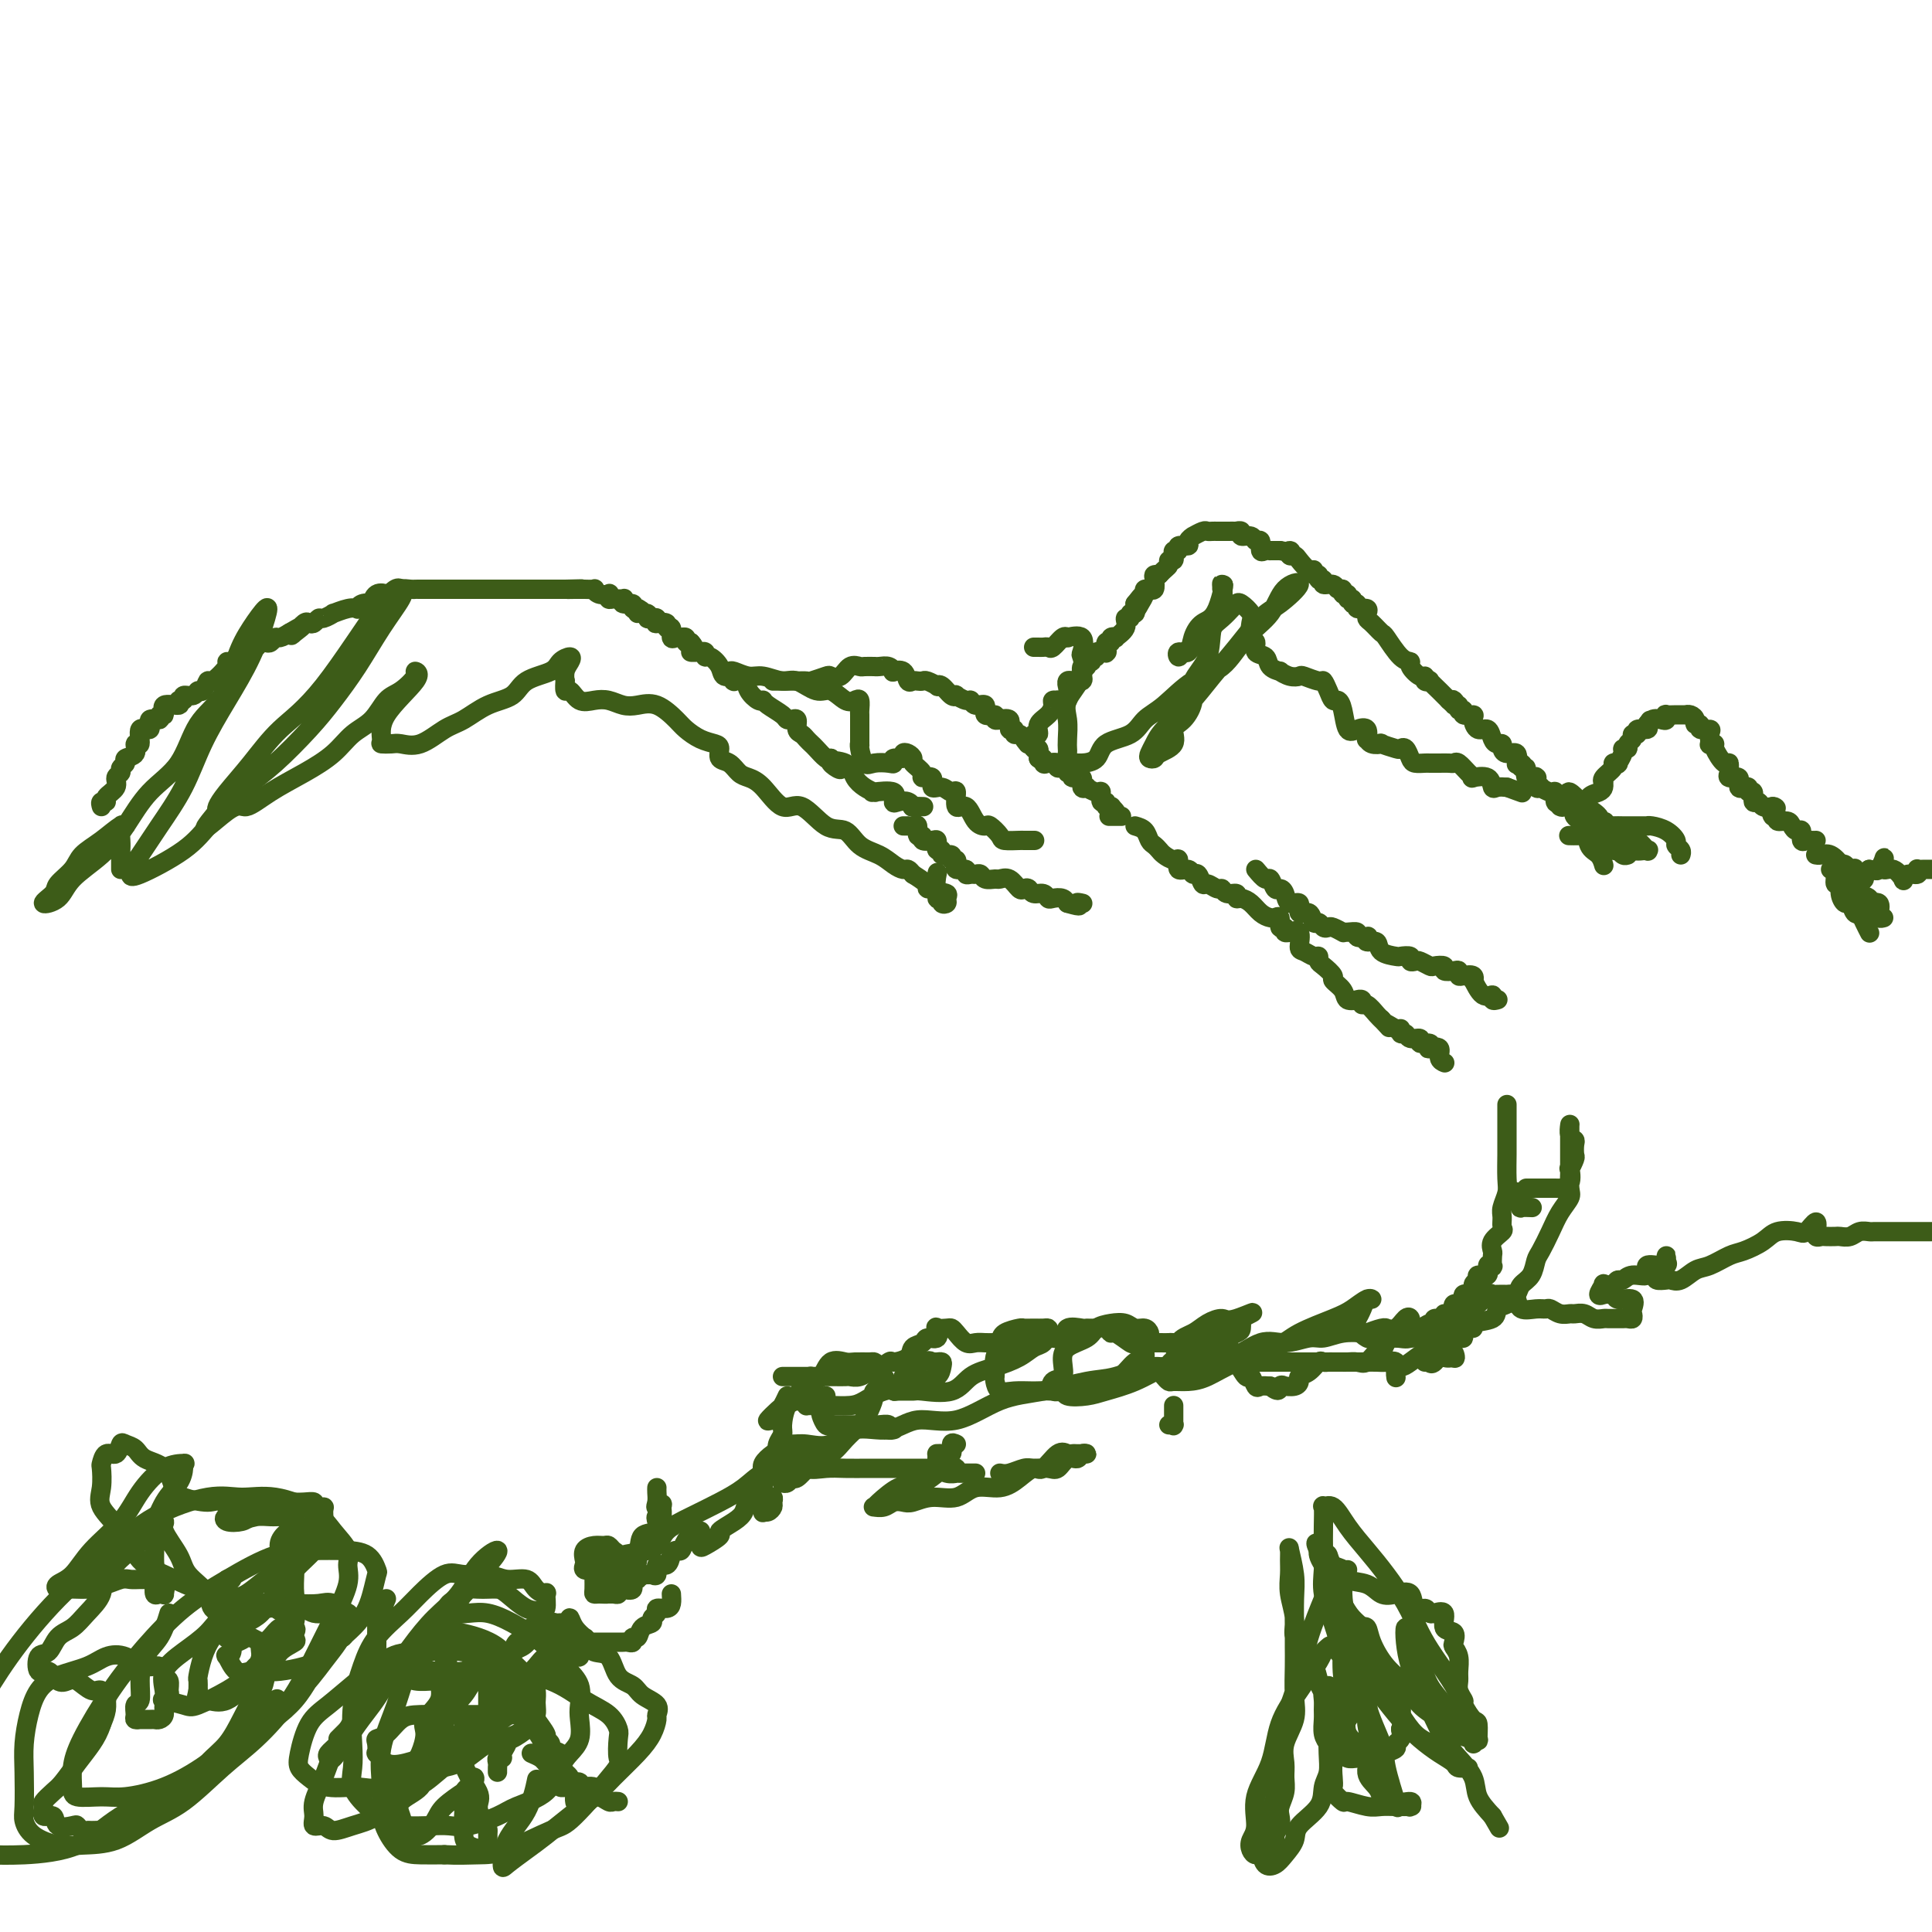 <svg viewBox='0 0 400 400' version='1.1' xmlns='http://www.w3.org/2000/svg' xmlns:xlink='http://www.w3.org/1999/xlink'><g fill='none' stroke='#3D5C18' stroke-width='4' stroke-linecap='round' stroke-linejoin='round'><path d='M21,167c-0.130,-0.441 -0.260,-0.881 0,-1c0.260,-0.119 0.911,0.084 1,0c0.089,-0.084 -0.384,-0.456 0,-1c0.384,-0.544 1.624,-1.259 2,-2c0.376,-0.741 -0.112,-1.508 0,-2c0.112,-0.492 0.822,-0.708 1,-1c0.178,-0.292 -0.178,-0.661 0,-1c0.178,-0.339 0.889,-0.648 1,-1c0.111,-0.352 -0.379,-0.747 0,-1c0.379,-0.253 1.626,-0.363 2,-1c0.374,-0.637 -0.126,-1.800 0,-2c0.126,-0.200 0.879,0.564 1,0c0.121,-0.564 -0.389,-2.457 0,-3c0.389,-0.543 1.678,0.263 2,0c0.322,-0.263 -0.323,-1.595 0,-2c0.323,-0.405 1.615,0.117 2,0c0.385,-0.117 -0.136,-0.873 0,-1c0.136,-0.127 0.931,0.373 1,0c0.069,-0.373 -0.586,-1.621 0,-2c0.586,-0.379 2.412,0.110 3,0c0.588,-0.110 -0.064,-0.818 0,-1c0.064,-0.182 0.843,0.164 1,0c0.157,-0.164 -0.308,-0.837 0,-1c0.308,-0.163 1.390,0.183 2,0c0.610,-0.183 0.749,-0.896 1,-1c0.251,-0.104 0.613,0.402 1,0c0.387,-0.402 0.799,-1.713 1,-2c0.201,-0.287 0.190,0.451 1,0c0.810,-0.451 2.441,-2.092 3,-3c0.559,-0.908 0.048,-1.085 0,-1c-0.048,0.085 0.368,0.430 1,0c0.632,-0.430 1.479,-1.636 2,-2c0.521,-0.364 0.717,0.112 1,0c0.283,-0.112 0.653,-0.814 1,-1c0.347,-0.186 0.670,0.142 1,0c0.330,-0.142 0.665,-0.755 1,-1c0.335,-0.245 0.670,-0.121 1,0c0.330,0.121 0.655,0.239 1,0c0.345,-0.239 0.708,-0.833 1,-1c0.292,-0.167 0.512,0.095 1,0c0.488,-0.095 1.244,-0.548 2,-1'/><path d='M60,131c4.742,-2.817 2.097,-0.859 1,0c-1.097,0.859 -0.644,0.618 0,0c0.644,-0.618 1.481,-1.615 2,-2c0.519,-0.385 0.722,-0.160 1,0c0.278,0.160 0.632,0.254 1,0c0.368,-0.254 0.749,-0.856 1,-1c0.251,-0.144 0.372,0.171 1,0c0.628,-0.171 1.761,-0.830 2,-1c0.239,-0.170 -0.418,0.147 0,0c0.418,-0.147 1.909,-0.758 3,-1c1.091,-0.242 1.780,-0.115 2,0c0.220,0.115 -0.031,0.220 0,0c0.031,-0.220 0.342,-0.763 1,-1c0.658,-0.237 1.663,-0.169 2,0c0.337,0.169 0.006,0.437 0,0c-0.006,-0.437 0.314,-1.580 1,-2c0.686,-0.420 1.737,-0.116 2,0c0.263,0.116 -0.263,0.045 0,0c0.263,-0.045 1.314,-0.065 2,0c0.686,0.065 1.008,0.213 1,0c-0.008,-0.213 -0.347,-0.789 0,-1c0.347,-0.211 1.378,-0.056 2,0c0.622,0.056 0.834,0.015 1,0c0.166,-0.015 0.286,-0.004 1,0c0.714,0.004 2.022,0.001 3,0c0.978,-0.001 1.627,-0.000 2,0c0.373,0.000 0.470,0.000 1,0c0.530,-0.000 1.494,-0.000 2,0c0.506,0.000 0.555,0.000 1,0c0.445,-0.000 1.285,-0.000 2,0c0.715,0.000 1.305,0.000 2,0c0.695,-0.000 1.495,-0.000 2,0c0.505,0.000 0.716,0.000 1,0c0.284,-0.000 0.640,-0.000 1,0c0.360,0.000 0.725,0.000 1,0c0.275,-0.000 0.459,-0.000 1,0c0.541,0.000 1.440,0.000 2,0c0.560,-0.000 0.781,-0.000 1,0c0.219,0.000 0.435,0.000 1,0c0.565,-0.000 1.479,-0.000 2,0c0.521,0.000 0.651,0.000 1,0c0.349,-0.000 0.918,-0.000 1,0c0.082,0.000 -0.324,0.000 0,0c0.324,-0.000 1.378,-0.000 2,0c0.622,0.000 0.811,0.000 1,0'/><path d='M117,122c6.213,-0.155 2.247,-0.041 1,0c-1.247,0.041 0.226,0.010 1,0c0.774,-0.010 0.850,0.001 1,0c0.150,-0.001 0.373,-0.014 1,0c0.627,0.014 1.657,0.055 2,0c0.343,-0.055 0.001,-0.207 0,0c-0.001,0.207 0.341,0.773 1,1c0.659,0.227 1.634,0.114 2,0c0.366,-0.114 0.123,-0.228 0,0c-0.123,0.228 -0.126,0.797 0,1c0.126,0.203 0.381,0.039 1,0c0.619,-0.039 1.601,0.046 2,0c0.399,-0.046 0.216,-0.222 0,0c-0.216,0.222 -0.464,0.844 0,1c0.464,0.156 1.640,-0.154 2,0c0.360,0.154 -0.095,0.772 0,1c0.095,0.228 0.742,0.065 1,0c0.258,-0.065 0.129,-0.033 0,0'/><path d='M132,126c2.196,0.861 0.186,1.014 0,1c-0.186,-0.014 1.453,-0.196 2,0c0.547,0.196 0.001,0.771 0,1c-0.001,0.229 0.544,0.113 1,0c0.456,-0.113 0.825,-0.222 1,0c0.175,0.222 0.156,0.775 0,1c-0.156,0.225 -0.449,0.120 0,0c0.449,-0.120 1.640,-0.257 2,0c0.360,0.257 -0.110,0.906 0,1c0.110,0.094 0.799,-0.367 1,0c0.201,0.367 -0.086,1.561 0,2c0.086,0.439 0.544,0.121 1,0c0.456,-0.121 0.909,-0.046 1,0c0.091,0.046 -0.182,0.064 0,0c0.182,-0.064 0.818,-0.210 1,0c0.182,0.210 -0.091,0.774 0,1c0.091,0.226 0.545,0.113 1,0'/><path d='M143,133c1.576,1.537 0.015,1.880 0,2c-0.015,0.120 1.514,0.017 2,0c0.486,-0.017 -0.073,0.054 0,0c0.073,-0.054 0.778,-0.231 1,0c0.222,0.231 -0.038,0.870 0,1c0.038,0.130 0.374,-0.249 1,0c0.626,0.249 1.541,1.124 2,2c0.459,0.876 0.461,1.752 1,2c0.539,0.248 1.616,-0.131 2,0c0.384,0.131 0.077,0.773 0,1c-0.077,0.227 0.077,0.040 0,0c-0.077,-0.040 -0.385,0.066 0,0c0.385,-0.066 1.462,-0.305 2,0c0.538,0.305 0.536,1.153 1,2c0.464,0.847 1.393,1.693 2,2c0.607,0.307 0.891,0.075 1,0c0.109,-0.075 0.042,0.008 0,0c-0.042,-0.008 -0.060,-0.107 0,0c0.060,0.107 0.197,0.422 1,1c0.803,0.578 2.272,1.421 3,2c0.728,0.579 0.716,0.894 1,1c0.284,0.106 0.864,0.003 1,0c0.136,-0.003 -0.171,0.093 0,0c0.171,-0.093 0.820,-0.375 1,0c0.180,0.375 -0.107,1.409 0,2c0.107,0.591 0.610,0.740 1,1c0.390,0.260 0.668,0.630 1,1c0.332,0.370 0.718,0.738 1,1c0.282,0.262 0.461,0.417 1,1c0.539,0.583 1.440,1.595 2,2c0.560,0.405 0.780,0.202 1,0'/><path d='M172,157c4.301,3.957 0.552,1.851 0,1c-0.552,-0.851 2.092,-0.446 3,0c0.908,0.446 0.079,0.932 0,1c-0.079,0.068 0.593,-0.283 1,0c0.407,0.283 0.550,1.201 1,2c0.450,0.799 1.208,1.480 2,2c0.792,0.520 1.620,0.879 2,1c0.380,0.121 0.314,0.005 0,0c-0.314,-0.005 -0.877,0.103 0,0c0.877,-0.103 3.192,-0.416 4,0c0.808,0.416 0.109,1.562 0,2c-0.109,0.438 0.370,0.170 1,0c0.630,-0.170 1.409,-0.242 2,0c0.591,0.242 0.993,0.797 1,1c0.007,0.203 -0.383,0.055 0,0c0.383,-0.055 1.538,-0.016 2,0c0.462,0.016 0.231,0.008 0,0'/><path d='M160,141c0.366,-0.000 0.732,-0.000 1,0c0.268,0.000 0.437,0.001 1,0c0.563,-0.001 1.521,-0.004 2,0c0.479,0.004 0.481,0.015 1,0c0.519,-0.015 1.557,-0.054 2,0c0.443,0.054 0.292,0.203 1,0c0.708,-0.203 2.274,-0.758 3,-1c0.726,-0.242 0.613,-0.170 1,0c0.387,0.170 1.274,0.438 2,0c0.726,-0.438 1.290,-1.581 2,-2c0.710,-0.419 1.565,-0.112 2,0c0.435,0.112 0.449,0.029 1,0c0.551,-0.029 1.641,-0.004 2,0c0.359,0.004 -0.011,-0.012 0,0c0.011,0.012 0.402,0.054 1,0c0.598,-0.054 1.403,-0.203 2,0c0.597,0.203 0.986,0.758 1,1c0.014,0.242 -0.347,0.170 0,0c0.347,-0.170 1.403,-0.438 2,0c0.597,0.438 0.736,1.580 1,2c0.264,0.420 0.653,0.116 1,0c0.347,-0.116 0.653,-0.045 1,0c0.347,0.045 0.736,0.063 1,0c0.264,-0.063 0.403,-0.205 1,0c0.597,0.205 1.653,0.759 2,1c0.347,0.241 -0.014,0.169 0,0c0.014,-0.169 0.403,-0.433 1,0c0.597,0.433 1.403,1.565 2,2c0.597,0.435 0.985,0.173 1,0c0.015,-0.173 -0.342,-0.259 0,0c0.342,0.259 1.382,0.862 2,1c0.618,0.138 0.815,-0.188 1,0c0.185,0.188 0.360,0.891 1,1c0.640,0.109 1.745,-0.377 2,0c0.255,0.377 -0.340,1.618 0,2c0.340,0.382 1.616,-0.096 2,0c0.384,0.096 -0.122,0.766 0,1c0.122,0.234 0.874,0.034 1,0c0.126,-0.034 -0.373,0.100 0,0c0.373,-0.100 1.620,-0.434 2,0c0.380,0.434 -0.105,1.636 0,2c0.105,0.364 0.801,-0.109 1,0c0.199,0.109 -0.100,0.798 0,1c0.100,0.202 0.600,-0.085 1,0c0.400,0.085 0.699,0.543 1,1c0.301,0.457 0.603,0.912 1,1c0.397,0.088 0.890,-0.193 1,0c0.110,0.193 -0.163,0.860 0,1c0.163,0.140 0.761,-0.246 1,0c0.239,0.246 0.120,1.123 0,2'/><path d='M215,157c1.935,1.642 1.273,0.248 1,0c-0.273,-0.248 -0.156,0.650 0,1c0.156,0.350 0.352,0.150 1,0c0.648,-0.150 1.747,-0.252 2,0c0.253,0.252 -0.341,0.856 0,1c0.341,0.144 1.616,-0.174 2,0c0.384,0.174 -0.123,0.839 0,1c0.123,0.161 0.874,-0.181 1,0c0.126,0.181 -0.374,0.884 0,1c0.374,0.116 1.623,-0.357 2,0c0.377,0.357 -0.119,1.544 0,2c0.119,0.456 0.854,0.183 1,0c0.146,-0.183 -0.297,-0.274 0,0c0.297,0.274 1.332,0.914 2,1c0.668,0.086 0.967,-0.383 1,0c0.033,0.383 -0.201,1.619 0,2c0.201,0.381 0.837,-0.094 1,0c0.163,0.094 -0.149,0.756 0,1c0.149,0.244 0.757,0.070 1,0c0.243,-0.070 0.122,-0.035 0,0'/><path d='M230,167c2.352,2.000 0.734,2.000 0,2c-0.734,0.000 -0.582,0.000 0,0c0.582,0.000 1.595,0.000 2,0c0.405,0.000 0.203,0.000 0,0'/><path d='M214,154c-0.390,-0.021 -0.780,-0.043 -1,0c-0.220,0.043 -0.271,0.149 0,0c0.271,-0.149 0.864,-0.553 1,-1c0.136,-0.447 -0.184,-0.935 0,-1c0.184,-0.065 0.871,0.294 1,0c0.129,-0.294 -0.301,-1.241 0,-2c0.301,-0.759 1.332,-1.328 2,-2c0.668,-0.672 0.971,-1.445 1,-2c0.029,-0.555 -0.217,-0.892 0,-1c0.217,-0.108 0.896,0.014 1,0c0.104,-0.014 -0.365,-0.165 0,0c0.365,0.165 1.566,0.647 2,0c0.434,-0.647 0.100,-2.422 0,-3c-0.100,-0.578 0.033,0.043 0,0c-0.033,-0.043 -0.233,-0.748 0,-1c0.233,-0.252 0.900,-0.051 1,0c0.100,0.051 -0.367,-0.047 0,0c0.367,0.047 1.566,0.238 2,0c0.434,-0.238 0.101,-0.905 0,-1c-0.101,-0.095 0.030,0.382 0,0c-0.030,-0.382 -0.219,-1.623 0,-2c0.219,-0.377 0.848,0.110 1,0c0.152,-0.110 -0.171,-0.818 0,-1c0.171,-0.182 0.838,0.162 1,0c0.162,-0.162 -0.181,-0.828 0,-1c0.181,-0.172 0.886,0.152 1,0c0.114,-0.152 -0.363,-0.781 0,-1c0.363,-0.219 1.565,-0.030 2,0c0.435,0.030 0.101,-0.101 0,0c-0.101,0.101 0.030,0.433 0,0c-0.030,-0.433 -0.220,-1.631 0,-2c0.220,-0.369 0.851,0.092 1,0c0.149,-0.092 -0.186,-0.736 0,-1c0.186,-0.264 0.891,-0.146 1,0c0.109,0.146 -0.378,0.322 0,0c0.378,-0.322 1.622,-1.143 2,-2c0.378,-0.857 -0.109,-1.752 0,-2c0.109,-0.248 0.813,0.150 1,0c0.187,-0.150 -0.142,-0.848 0,-1c0.142,-0.152 0.755,0.242 1,0c0.245,-0.242 0.123,-1.121 0,-2'/><path d='M235,125c3.493,-4.514 1.725,-1.301 1,0c-0.725,1.301 -0.405,0.688 0,0c0.405,-0.688 0.897,-1.450 1,-2c0.103,-0.550 -0.182,-0.886 0,-1c0.182,-0.114 0.832,-0.006 1,0c0.168,0.006 -0.148,-0.089 0,0c0.148,0.089 0.758,0.364 1,0c0.242,-0.364 0.116,-1.366 0,-2c-0.116,-0.634 -0.224,-0.902 0,-1c0.224,-0.098 0.778,-0.028 1,0c0.222,0.028 0.111,0.014 0,0'/><path d='M240,119c1.243,-1.316 1.850,-1.605 2,-2c0.150,-0.395 -0.157,-0.894 0,-1c0.157,-0.106 0.778,0.183 1,0c0.222,-0.183 0.043,-0.838 0,-1c-0.043,-0.162 0.049,0.167 0,0c-0.049,-0.167 -0.239,-0.832 0,-1c0.239,-0.168 0.905,0.161 1,0c0.095,-0.161 -0.383,-0.813 0,-1c0.383,-0.187 1.626,0.090 2,0c0.374,-0.090 -0.121,-0.546 0,-1c0.121,-0.454 0.859,-0.906 1,-1c0.141,-0.094 -0.313,0.171 0,0c0.313,-0.171 1.394,-0.778 2,-1c0.606,-0.222 0.739,-0.059 1,0c0.261,0.059 0.652,0.016 1,0c0.348,-0.016 0.652,-0.004 1,0c0.348,0.004 0.738,-0.000 1,0c0.262,0.000 0.394,0.004 1,0c0.606,-0.004 1.686,-0.016 2,0c0.314,0.016 -0.137,0.061 0,0c0.137,-0.061 0.864,-0.229 1,0c0.136,0.229 -0.318,0.853 0,1c0.318,0.147 1.408,-0.185 2,0c0.592,0.185 0.685,0.887 1,1c0.315,0.113 0.854,-0.362 1,0c0.146,0.362 -0.099,1.561 0,2c0.099,0.439 0.542,0.118 1,0c0.458,-0.118 0.931,-0.032 1,0c0.069,0.032 -0.266,0.009 0,0c0.266,-0.009 1.133,-0.005 2,0'/><path d='M265,114c2.942,0.556 2.297,-0.053 2,0c-0.297,0.053 -0.247,0.770 0,1c0.247,0.230 0.692,-0.025 1,0c0.308,0.025 0.479,0.331 1,1c0.521,0.669 1.392,1.700 2,2c0.608,0.300 0.952,-0.131 1,0c0.048,0.131 -0.199,0.824 0,1c0.199,0.176 0.845,-0.164 1,0c0.155,0.164 -0.180,0.833 0,1c0.180,0.167 0.875,-0.166 1,0c0.125,0.166 -0.322,0.833 0,1c0.322,0.167 1.411,-0.167 2,0c0.589,0.167 0.679,0.833 1,1c0.321,0.167 0.875,-0.167 1,0c0.125,0.167 -0.178,0.833 0,1c0.178,0.167 0.837,-0.167 1,0c0.163,0.167 -0.168,0.833 0,1c0.168,0.167 0.837,-0.167 1,0c0.163,0.167 -0.181,0.833 0,1c0.181,0.167 0.886,-0.166 1,0c0.114,0.166 -0.362,0.833 0,1c0.362,0.167 1.563,-0.164 2,0c0.437,0.164 0.110,0.822 0,1c-0.110,0.178 -0.004,-0.124 0,0c0.004,0.124 -0.095,0.674 0,1c0.095,0.326 0.383,0.427 1,1c0.617,0.573 1.561,1.619 2,2c0.439,0.381 0.373,0.096 1,1c0.627,0.904 1.948,2.998 3,4c1.052,1.002 1.836,0.913 2,1c0.164,0.087 -0.292,0.349 0,1c0.292,0.651 1.330,1.689 2,2c0.670,0.311 0.971,-0.106 1,0c0.029,0.106 -0.214,0.735 0,1c0.214,0.265 0.883,0.165 1,0c0.117,-0.165 -0.319,-0.395 0,0c0.319,0.395 1.394,1.414 2,2c0.606,0.586 0.745,0.739 1,1c0.255,0.261 0.628,0.631 1,1'/><path d='M300,145c2.874,2.874 1.559,0.559 1,0c-0.559,-0.559 -0.362,0.639 0,1c0.362,0.361 0.889,-0.114 1,0c0.111,0.114 -0.195,0.817 0,1c0.195,0.183 0.891,-0.153 1,0c0.109,0.153 -0.371,0.796 0,1c0.371,0.204 1.591,-0.030 2,0c0.409,0.030 0.007,0.324 0,1c-0.007,0.676 0.380,1.736 1,2c0.620,0.264 1.472,-0.266 2,0c0.528,0.266 0.732,1.330 1,2c0.268,0.670 0.601,0.948 1,1c0.399,0.052 0.863,-0.122 1,0c0.137,0.122 -0.054,0.541 0,1c0.054,0.459 0.354,0.960 1,1c0.646,0.040 1.637,-0.381 2,0c0.363,0.381 0.098,1.564 0,2c-0.098,0.436 -0.028,0.125 0,0c0.028,-0.125 0.014,-0.062 0,0'/><path d='M314,158c2.411,1.942 1.438,0.296 1,0c-0.438,-0.296 -0.342,0.758 0,1c0.342,0.242 0.929,-0.330 1,0c0.071,0.330 -0.374,1.560 0,2c0.374,0.440 1.569,0.090 2,0c0.431,-0.090 0.100,0.080 0,0c-0.100,-0.080 0.032,-0.409 0,0c-0.032,0.409 -0.229,1.558 0,2c0.229,0.442 0.884,0.178 1,0c0.116,-0.178 -0.306,-0.272 0,0c0.306,0.272 1.340,0.908 2,1c0.660,0.092 0.947,-0.360 1,0c0.053,0.360 -0.128,1.531 0,2c0.128,0.469 0.564,0.234 1,0'/><path d='M323,166c1.344,1.464 0.205,1.124 0,1c-0.205,-0.124 0.523,-0.031 1,0c0.477,0.031 0.704,0.002 1,0c0.296,-0.002 0.660,0.025 1,0c0.340,-0.025 0.655,-0.100 1,0c0.345,0.100 0.719,0.377 1,0c0.281,-0.377 0.468,-1.407 1,-2c0.532,-0.593 1.408,-0.749 2,-1c0.592,-0.251 0.898,-0.596 1,-1c0.102,-0.404 -0.002,-0.868 0,-1c0.002,-0.132 0.110,0.069 0,0c-0.110,-0.069 -0.437,-0.409 0,-1c0.437,-0.591 1.638,-1.433 2,-2c0.362,-0.567 -0.114,-0.860 0,-1c0.114,-0.140 0.819,-0.128 1,0c0.181,0.128 -0.163,0.371 0,0c0.163,-0.371 0.832,-1.356 1,-2c0.168,-0.644 -0.166,-0.947 0,-1c0.166,-0.053 0.834,0.145 1,0c0.166,-0.145 -0.168,-0.631 0,-1c0.168,-0.369 0.837,-0.620 1,-1c0.163,-0.380 -0.180,-0.889 0,-1c0.180,-0.111 0.883,0.176 1,0c0.117,-0.176 -0.353,-0.817 0,-1c0.353,-0.183 1.529,0.090 2,0c0.471,-0.090 0.235,-0.545 0,-1'/><path d='M341,150c1.360,-1.952 0.260,-0.331 0,0c-0.260,0.331 0.321,-0.629 1,-1c0.679,-0.371 1.457,-0.152 2,0c0.543,0.152 0.852,0.237 1,0c0.148,-0.237 0.135,-0.796 0,-1c-0.135,-0.204 -0.391,-0.055 0,0c0.391,0.055 1.428,0.014 2,0c0.572,-0.014 0.679,-0.001 1,0c0.321,0.001 0.855,-0.010 1,0c0.145,0.010 -0.101,0.040 0,0c0.101,-0.040 0.547,-0.150 1,0c0.453,0.150 0.914,0.562 1,1c0.086,0.438 -0.201,0.904 0,1c0.201,0.096 0.891,-0.177 1,0c0.109,0.177 -0.364,0.804 0,1c0.364,0.196 1.566,-0.039 2,0c0.434,0.039 0.100,0.351 0,1c-0.100,0.649 0.032,1.636 0,2c-0.032,0.364 -0.229,0.106 0,0c0.229,-0.106 0.884,-0.059 1,0c0.116,0.059 -0.308,0.130 0,1c0.308,0.870 1.348,2.539 2,3c0.652,0.461 0.914,-0.285 1,0c0.086,0.285 -0.006,1.601 0,2c0.006,0.399 0.111,-0.117 0,0c-0.111,0.117 -0.437,0.869 0,1c0.437,0.131 1.638,-0.358 2,0c0.362,0.358 -0.114,1.564 0,2c0.114,0.436 0.819,0.101 1,0c0.181,-0.101 -0.163,0.033 0,0c0.163,-0.033 0.831,-0.234 1,0c0.169,0.234 -0.163,0.904 0,1c0.163,0.096 0.820,-0.380 1,0c0.180,0.380 -0.117,1.617 0,2c0.117,0.383 0.647,-0.089 1,0c0.353,0.089 0.529,0.740 1,1c0.471,0.260 1.235,0.130 2,0'/><path d='M367,167c1.411,0.802 0.437,-0.192 0,0c-0.437,0.192 -0.338,1.571 0,2c0.338,0.429 0.916,-0.091 1,0c0.084,0.091 -0.327,0.793 0,1c0.327,0.207 1.393,-0.081 2,0c0.607,0.081 0.754,0.529 1,1c0.246,0.471 0.590,0.963 1,1c0.410,0.037 0.884,-0.382 1,0c0.116,0.382 -0.126,1.567 0,2c0.126,0.433 0.622,0.116 1,0c0.378,-0.116 0.640,-0.031 1,0c0.360,0.031 0.817,0.009 1,0c0.183,-0.009 0.091,-0.004 0,0'/><path d='M380,179c0.331,0.029 0.662,0.058 1,0c0.338,-0.058 0.682,-0.204 1,0c0.318,0.204 0.611,0.759 1,1c0.389,0.241 0.874,0.167 1,0c0.126,-0.167 -0.107,-0.426 0,0c0.107,0.426 0.554,1.537 1,2c0.446,0.463 0.889,0.279 1,0c0.111,-0.279 -0.111,-0.651 0,-1c0.111,-0.349 0.556,-0.674 1,-1'/><path d='M387,180c1.477,0.267 1.669,0.434 2,0c0.331,-0.434 0.800,-1.468 1,-2c0.200,-0.532 0.130,-0.562 0,0c-0.130,0.562 -0.320,1.716 0,2c0.320,0.284 1.151,-0.301 2,0c0.849,0.301 1.716,1.488 2,2c0.284,0.512 -0.016,0.347 0,0c0.016,-0.347 0.346,-0.878 1,-1c0.654,-0.122 1.631,0.163 2,0c0.369,-0.163 0.130,-0.776 0,-1c-0.130,-0.224 -0.150,-0.060 0,0c0.150,0.060 0.472,0.017 1,0c0.528,-0.017 1.264,-0.009 2,0'/><path d='M187,171c0.417,-0.001 0.834,-0.002 1,0c0.166,0.002 0.082,0.008 0,0c-0.082,-0.008 -0.161,-0.031 0,0c0.161,0.031 0.563,0.117 1,0c0.437,-0.117 0.908,-0.438 1,0c0.092,0.438 -0.196,1.633 0,2c0.196,0.367 0.875,-0.094 1,0c0.125,0.094 -0.306,0.742 0,1c0.306,0.258 1.349,0.126 2,0c0.651,-0.126 0.911,-0.245 1,0c0.089,0.245 0.008,0.854 0,1c-0.008,0.146 0.058,-0.172 0,0c-0.058,0.172 -0.241,0.835 0,1c0.241,0.165 0.906,-0.167 1,0c0.094,0.167 -0.381,0.833 0,1c0.381,0.167 1.619,-0.167 2,0c0.381,0.167 -0.096,0.833 0,1c0.096,0.167 0.766,-0.167 1,0c0.234,0.167 0.034,0.833 0,1c-0.034,0.167 0.099,-0.166 0,0c-0.099,0.166 -0.430,0.829 0,1c0.430,0.171 1.621,-0.151 2,0c0.379,0.151 -0.054,0.776 0,1c0.054,0.224 0.596,0.046 1,0c0.404,-0.046 0.671,0.041 1,0c0.329,-0.041 0.721,-0.209 1,0c0.279,0.209 0.446,0.796 1,1c0.554,0.204 1.496,0.027 2,0c0.504,-0.027 0.569,0.097 1,0c0.431,-0.097 1.228,-0.414 2,0c0.772,0.414 1.520,1.560 2,2c0.480,0.440 0.692,0.174 1,0c0.308,-0.174 0.711,-0.257 1,0c0.289,0.257 0.462,0.852 1,1c0.538,0.148 1.440,-0.153 2,0c0.560,0.153 0.777,0.759 1,1c0.223,0.241 0.452,0.116 1,0c0.548,-0.116 1.417,-0.224 2,0c0.583,0.224 0.881,0.778 1,1c0.119,0.222 0.060,0.111 0,0'/><path d='M221,187c3.643,1.083 2.250,0.292 2,0c-0.250,-0.292 0.643,-0.083 1,0c0.357,0.083 0.179,0.042 0,0'/><path d='M235,171c0.755,0.220 1.511,0.440 2,1c0.489,0.560 0.712,1.461 1,2c0.288,0.539 0.642,0.717 1,1c0.358,0.283 0.721,0.672 1,1c0.279,0.328 0.474,0.594 1,1c0.526,0.406 1.384,0.950 2,1c0.616,0.050 0.991,-0.395 1,0c0.009,0.395 -0.348,1.630 0,2c0.348,0.370 1.402,-0.126 2,0c0.598,0.126 0.741,0.875 1,1c0.259,0.125 0.633,-0.374 1,0c0.367,0.374 0.727,1.621 1,2c0.273,0.379 0.459,-0.110 1,0c0.541,0.110 1.437,0.818 2,1c0.563,0.182 0.794,-0.162 1,0c0.206,0.162 0.387,0.830 1,1c0.613,0.170 1.659,-0.158 2,0c0.341,0.158 -0.021,0.803 0,1c0.021,0.197 0.426,-0.052 1,0c0.574,0.052 1.315,0.407 2,1c0.685,0.593 1.312,1.425 2,2c0.688,0.575 1.437,0.894 2,1c0.563,0.106 0.940,-0.001 1,0c0.060,0.001 -0.195,0.109 0,0c0.195,-0.109 0.841,-0.436 1,0c0.159,0.436 -0.170,1.634 0,2c0.170,0.366 0.838,-0.101 1,0c0.162,0.101 -0.181,0.770 0,1c0.181,0.230 0.888,0.022 1,0c0.112,-0.022 -0.370,0.142 0,0c0.370,-0.142 1.591,-0.589 2,0c0.409,0.589 0.004,2.214 0,3c-0.004,0.786 0.393,0.734 1,1c0.607,0.266 1.425,0.849 2,1c0.575,0.151 0.909,-0.129 1,0c0.091,0.129 -0.059,0.667 0,1c0.059,0.333 0.329,0.461 1,1c0.671,0.539 1.743,1.489 2,2c0.257,0.511 -0.300,0.582 0,1c0.300,0.418 1.457,1.183 2,2c0.543,0.817 0.471,1.687 1,2c0.529,0.313 1.661,0.068 2,0c0.339,-0.068 -0.113,0.041 0,0c0.113,-0.041 0.790,-0.232 1,0c0.210,0.232 -0.047,0.887 0,1c0.047,0.113 0.397,-0.316 1,0c0.603,0.316 1.458,1.376 2,2c0.542,0.624 0.771,0.812 1,1'/><path d='M286,211c2.752,2.946 1.133,1.310 1,1c-0.133,-0.310 1.220,0.706 2,1c0.780,0.294 0.988,-0.132 1,0c0.012,0.132 -0.170,0.824 0,1c0.170,0.176 0.694,-0.164 1,0c0.306,0.164 0.394,0.832 1,1c0.606,0.168 1.729,-0.165 2,0c0.271,0.165 -0.312,0.827 0,1c0.312,0.173 1.519,-0.143 2,0c0.481,0.143 0.238,0.746 0,1c-0.238,0.254 -0.470,0.159 0,0c0.470,-0.159 1.641,-0.383 2,0c0.359,0.383 -0.096,1.372 0,2c0.096,0.628 0.742,0.894 1,1c0.258,0.106 0.129,0.053 0,0'/><path d='M260,180c0.756,0.907 1.512,1.814 2,2c0.488,0.186 0.707,-0.348 1,0c0.293,0.348 0.661,1.580 1,2c0.339,0.420 0.649,0.030 1,0c0.351,-0.030 0.742,0.302 1,1c0.258,0.698 0.384,1.764 1,2c0.616,0.236 1.723,-0.358 2,0c0.277,0.358 -0.277,1.669 0,2c0.277,0.331 1.384,-0.317 2,0c0.616,0.317 0.741,1.601 1,2c0.259,0.399 0.651,-0.085 1,0c0.349,0.085 0.653,0.741 1,1c0.347,0.259 0.736,0.122 1,0c0.264,-0.122 0.405,-0.230 1,0c0.595,0.230 1.646,0.797 2,1c0.354,0.203 0.011,0.041 0,0c-0.011,-0.041 0.309,0.041 1,0c0.691,-0.041 1.752,-0.203 2,0c0.248,0.203 -0.319,0.771 0,1c0.319,0.229 1.522,0.121 2,0c0.478,-0.121 0.230,-0.253 0,0c-0.230,0.253 -0.442,0.891 0,1c0.442,0.109 1.538,-0.312 2,0c0.462,0.312 0.291,1.355 1,2c0.709,0.645 2.298,0.891 3,1c0.702,0.109 0.516,0.081 1,0c0.484,-0.081 1.640,-0.214 2,0c0.360,0.214 -0.074,0.776 0,1c0.074,0.224 0.655,0.112 1,0c0.345,-0.112 0.455,-0.222 1,0c0.545,0.222 1.526,0.778 2,1c0.474,0.222 0.443,0.111 1,0c0.557,-0.111 1.704,-0.222 2,0c0.296,0.222 -0.259,0.778 0,1c0.259,0.222 1.331,0.111 2,0c0.669,-0.111 0.936,-0.221 1,0c0.064,0.221 -0.075,0.774 0,1c0.075,0.226 0.365,0.125 1,0c0.635,-0.125 1.614,-0.273 2,0c0.386,0.273 0.179,0.967 0,1c-0.179,0.033 -0.332,-0.594 0,0c0.332,0.594 1.147,2.408 2,3c0.853,0.592 1.744,-0.037 2,0c0.256,0.037 -0.123,0.741 0,1c0.123,0.259 0.750,0.074 1,0c0.250,-0.074 0.125,-0.037 0,0'/><path d='M326,167c0.300,-0.194 0.600,-0.389 1,0c0.400,0.389 0.900,1.361 1,2c0.100,0.639 -0.199,0.946 0,1c0.199,0.054 0.895,-0.144 1,0c0.105,0.144 -0.380,0.629 0,1c0.380,0.371 1.625,0.629 2,1c0.375,0.371 -0.121,0.855 0,1c0.121,0.145 0.858,-0.048 1,0c0.142,0.048 -0.312,0.339 0,1c0.312,0.661 1.390,1.694 2,2c0.610,0.306 0.751,-0.114 1,0c0.249,0.114 0.605,0.761 1,1c0.395,0.239 0.827,0.068 1,0c0.173,-0.068 0.086,-0.034 0,0'/><path d='M326,165c0.462,0.323 0.924,0.646 1,1c0.076,0.354 -0.233,0.740 0,1c0.233,0.260 1.007,0.393 1,1c-0.007,0.607 -0.794,1.687 0,2c0.794,0.313 3.168,-0.141 4,0c0.832,0.141 0.121,0.877 0,1c-0.121,0.123 0.346,-0.366 1,0c0.654,0.366 1.493,1.586 2,2c0.507,0.414 0.682,0.020 1,0c0.318,-0.020 0.778,0.334 1,1c0.222,0.666 0.205,1.645 1,2c0.795,0.355 2.402,0.087 3,0c0.598,-0.087 0.187,0.007 0,0c-0.187,-0.007 -0.148,-0.115 0,0c0.148,0.115 0.407,0.452 0,0c-0.407,-0.452 -1.479,-1.693 -2,-2c-0.521,-0.307 -0.491,0.319 -1,0c-0.509,-0.319 -1.558,-1.582 -2,-2c-0.442,-0.418 -0.277,0.007 -1,0c-0.723,-0.007 -2.335,-0.448 -3,-1c-0.665,-0.552 -0.381,-1.214 -1,-2c-0.619,-0.786 -2.139,-1.697 -3,-2c-0.861,-0.303 -1.064,0.002 -1,0c0.064,-0.002 0.393,-0.309 0,-1c-0.393,-0.691 -1.510,-1.764 -2,-2c-0.490,-0.236 -0.354,0.367 0,1c0.354,0.633 0.924,1.296 1,2c0.076,0.704 -0.344,1.450 0,2c0.344,0.550 1.451,0.904 2,2c0.549,1.096 0.539,2.933 1,4c0.461,1.067 1.393,1.364 2,2c0.607,0.636 0.888,1.610 1,2c0.112,0.390 0.056,0.195 0,0'/><path d='M379,180c0.455,0.185 0.909,0.369 1,1c0.091,0.631 -0.183,1.708 0,2c0.183,0.292 0.822,-0.201 1,0c0.178,0.201 -0.106,1.098 0,2c0.106,0.902 0.603,1.811 1,2c0.397,0.189 0.694,-0.341 1,0c0.306,0.341 0.621,1.553 1,2c0.379,0.447 0.823,0.128 1,0c0.177,-0.128 0.089,-0.064 0,0'/><path d='M376,177c-0.070,-0.015 -0.139,-0.029 0,0c0.139,0.029 0.487,0.102 1,0c0.513,-0.102 1.192,-0.379 2,0c0.808,0.379 1.745,1.415 2,2c0.255,0.585 -0.172,0.720 0,1c0.172,0.280 0.944,0.705 1,1c0.056,0.295 -0.604,0.462 0,1c0.604,0.538 2.471,1.449 3,2c0.529,0.551 -0.279,0.744 0,1c0.279,0.256 1.644,0.575 2,1c0.356,0.425 -0.298,0.955 0,1c0.298,0.045 1.548,-0.394 2,0c0.452,0.394 0.107,1.622 0,2c-0.107,0.378 0.023,-0.095 0,0c-0.023,0.095 -0.198,0.756 0,1c0.198,0.244 0.771,0.070 1,0c0.229,-0.070 0.115,-0.035 0,0'/><path d='M384,188c0.339,0.256 0.679,0.512 1,1c0.321,0.488 0.625,1.208 1,2c0.375,0.792 0.821,1.655 1,2c0.179,0.345 0.089,0.173 0,0'/><path d='M162,285c0.247,0.000 0.494,0.000 1,0c0.506,-0.000 1.272,-0.000 2,0c0.728,0.000 1.417,0.000 2,0c0.583,-0.000 1.058,-0.000 2,0c0.942,0.000 2.349,0.001 3,0c0.651,-0.001 0.546,-0.005 1,0c0.454,0.005 1.467,0.017 2,0c0.533,-0.017 0.585,-0.065 1,0c0.415,0.065 1.194,0.242 2,0c0.806,-0.242 1.638,-0.904 2,-1c0.362,-0.096 0.253,0.374 1,0c0.747,-0.374 2.351,-1.591 3,-2c0.649,-0.409 0.344,-0.009 1,0c0.656,0.009 2.274,-0.374 3,-1c0.726,-0.626 0.559,-1.496 1,-2c0.441,-0.504 1.489,-0.643 2,-1c0.511,-0.357 0.483,-0.933 1,-1c0.517,-0.067 1.578,0.374 2,0c0.422,-0.374 0.206,-1.563 0,-2c-0.206,-0.437 -0.403,-0.124 0,0c0.403,0.124 1.406,0.058 2,0c0.594,-0.058 0.778,-0.106 1,0c0.222,0.106 0.481,0.368 1,1c0.519,0.632 1.297,1.633 2,2c0.703,0.367 1.332,0.098 2,0c0.668,-0.098 1.376,-0.025 2,0c0.624,0.025 1.163,0.002 2,0c0.837,-0.002 1.973,0.015 3,0c1.027,-0.015 1.947,-0.064 3,0c1.053,0.064 2.240,0.242 3,0c0.760,-0.242 1.092,-0.902 2,-1c0.908,-0.098 2.393,0.366 3,0c0.607,-0.366 0.337,-1.563 1,-2c0.663,-0.437 2.258,-0.113 3,0c0.742,0.113 0.630,0.014 1,0c0.370,-0.014 1.220,0.056 2,0c0.780,-0.056 1.489,-0.239 2,0c0.511,0.239 0.823,0.901 1,1c0.177,0.099 0.218,-0.366 1,0c0.782,0.366 2.306,1.562 3,2c0.694,0.438 0.557,0.117 1,0c0.443,-0.117 1.464,-0.032 2,0c0.536,0.032 0.585,0.010 1,0c0.415,-0.010 1.195,-0.007 2,0c0.805,0.007 1.634,0.017 2,0c0.366,-0.017 0.268,-0.061 1,0c0.732,0.061 2.294,0.228 3,0c0.706,-0.228 0.555,-0.849 1,-1c0.445,-0.151 1.486,0.170 2,0c0.514,-0.170 0.501,-0.830 1,-1c0.499,-0.170 1.509,0.151 2,0c0.491,-0.151 0.464,-0.775 1,0c0.536,0.775 1.635,2.948 2,4c0.365,1.052 -0.004,0.983 0,1c0.004,0.017 0.382,0.120 1,1c0.618,0.880 1.478,2.537 2,3c0.522,0.463 0.707,-0.268 1,0c0.293,0.268 0.694,1.534 1,2c0.306,0.466 0.516,0.133 1,0c0.484,-0.133 1.242,-0.067 2,0'/><path d='M263,287c2.087,1.701 1.803,0.453 2,0c0.197,-0.453 0.874,-0.111 1,0c0.126,0.111 -0.300,-0.011 0,0c0.300,0.011 1.327,0.153 2,0c0.673,-0.153 0.992,-0.601 1,-1c0.008,-0.399 -0.296,-0.748 0,-1c0.296,-0.252 1.191,-0.407 2,-1c0.809,-0.593 1.531,-1.623 2,-2c0.469,-0.377 0.685,-0.101 1,0c0.315,0.101 0.727,0.027 1,0c0.273,-0.027 0.405,-0.008 1,0c0.595,0.008 1.654,0.004 2,0c0.346,-0.004 -0.020,-0.009 0,0c0.020,0.009 0.425,0.032 1,0c0.575,-0.032 1.319,-0.120 2,0c0.681,0.120 1.297,0.448 2,0c0.703,-0.448 1.491,-1.673 2,-2c0.509,-0.327 0.738,0.244 1,0c0.262,-0.244 0.556,-1.304 1,-2c0.444,-0.696 1.040,-1.028 2,-1c0.960,0.028 2.286,0.415 3,0c0.714,-0.415 0.816,-1.632 1,-2c0.184,-0.368 0.448,0.113 1,0c0.552,-0.113 1.390,-0.819 2,-1c0.610,-0.181 0.991,0.164 1,0c0.009,-0.164 -0.354,-0.837 0,-1c0.354,-0.163 1.423,0.183 2,0c0.577,-0.183 0.660,-0.894 1,-1c0.340,-0.106 0.936,0.394 1,0c0.064,-0.394 -0.405,-1.682 0,-2c0.405,-0.318 1.682,0.333 2,0c0.318,-0.333 -0.323,-1.649 0,-2c0.323,-0.351 1.611,0.262 2,0c0.389,-0.262 -0.121,-1.398 0,-2c0.121,-0.602 0.873,-0.670 1,-1c0.127,-0.330 -0.372,-0.924 0,-1c0.372,-0.076 1.616,0.365 2,0c0.384,-0.365 -0.093,-1.536 0,-2c0.093,-0.464 0.755,-0.221 1,0c0.245,0.221 0.073,0.420 0,0c-0.073,-0.420 -0.048,-1.460 0,-2c0.048,-0.540 0.118,-0.582 0,-1c-0.118,-0.418 -0.425,-1.213 0,-2c0.425,-0.787 1.582,-1.565 2,-2c0.418,-0.435 0.098,-0.526 0,-1c-0.098,-0.474 0.026,-1.331 0,-2c-0.026,-0.669 -0.203,-1.151 0,-2c0.203,-0.849 0.786,-2.067 1,-3c0.214,-0.933 0.057,-1.582 0,-3c-0.057,-1.418 -0.015,-3.607 0,-5c0.015,-1.393 0.004,-1.991 0,-3c-0.004,-1.009 -0.001,-2.428 0,-3c0.001,-0.572 0.000,-0.298 0,-1c-0.000,-0.702 -0.000,-2.381 0,-3c0.000,-0.619 0.000,-0.177 0,0c-0.000,0.177 -0.000,0.088 0,0'/><path d='M172,283c0.167,-0.226 0.333,-0.452 0,0c-0.333,0.452 -1.167,1.583 -2,2c-0.833,0.417 -1.667,0.119 -2,0c-0.333,-0.119 -0.167,-0.060 0,0'/><path d='M171,289c-0.429,0.210 -0.858,0.420 -1,1c-0.142,0.580 0.002,1.528 0,2c-0.002,0.472 -0.150,0.466 0,1c0.150,0.534 0.600,1.607 1,2c0.400,0.393 0.751,0.105 1,0c0.249,-0.105 0.396,-0.028 1,0c0.604,0.028 1.667,0.008 2,0c0.333,-0.008 -0.062,-0.002 0,0c0.062,0.002 0.580,0.000 1,0c0.420,-0.000 0.741,0.000 1,0c0.259,-0.000 0.455,-0.001 1,0c0.545,0.001 1.437,0.004 2,0c0.563,-0.004 0.795,-0.015 1,0c0.205,0.015 0.381,0.057 1,0c0.619,-0.057 1.681,-0.211 2,0c0.319,0.211 -0.107,0.788 0,1c0.107,0.212 0.745,0.061 1,0c0.255,-0.061 0.128,-0.030 0,0'/><path d='M198,299c-0.475,-0.227 -0.950,-0.454 -1,0c-0.050,0.454 0.326,1.587 0,2c-0.326,0.413 -1.355,0.104 -2,0c-0.645,-0.104 -0.906,-0.005 -1,0c-0.094,0.005 -0.020,-0.086 0,0c0.020,0.086 -0.015,0.349 0,1c0.015,0.651 0.079,1.691 0,2c-0.079,0.309 -0.302,-0.113 0,0c0.302,0.113 1.127,0.762 2,1c0.873,0.238 1.793,0.064 2,0c0.207,-0.064 -0.298,-0.017 0,0c0.298,0.017 1.399,0.005 2,0c0.601,-0.005 0.700,-0.001 1,0c0.300,0.001 0.800,0.000 1,0c0.200,-0.000 0.100,-0.000 0,0'/><path d='M207,305c0.545,0.114 1.091,0.229 2,0c0.909,-0.229 2.183,-0.801 3,-1c0.817,-0.199 1.178,-0.024 2,0c0.822,0.024 2.103,-0.102 3,0c0.897,0.102 1.408,0.434 2,0c0.592,-0.434 1.266,-1.633 2,-2c0.734,-0.367 1.528,0.098 2,0c0.472,-0.098 0.621,-0.758 1,-1c0.379,-0.242 0.989,-0.064 1,0c0.011,0.064 -0.576,0.014 -1,0c-0.424,-0.014 -0.684,0.008 -1,0c-0.316,-0.008 -0.689,-0.046 -1,0c-0.311,0.046 -0.561,0.175 -1,0c-0.439,-0.175 -1.067,-0.655 -2,0c-0.933,0.655 -2.171,2.447 -3,3c-0.829,0.553 -1.249,-0.131 -2,0c-0.751,0.131 -1.835,1.078 -3,2c-1.165,0.922 -2.413,1.820 -4,2c-1.587,0.180 -3.513,-0.358 -5,0c-1.487,0.358 -2.534,1.612 -4,2c-1.466,0.388 -3.351,-0.088 -5,0c-1.649,0.088 -3.062,0.742 -4,1c-0.938,0.258 -1.400,0.122 -2,0c-0.600,-0.122 -1.337,-0.229 -2,0c-0.663,0.229 -1.250,0.796 -2,1c-0.750,0.204 -1.662,0.046 -2,0c-0.338,-0.046 -0.102,0.022 0,0c0.102,-0.022 0.070,-0.133 1,-1c0.930,-0.867 2.821,-2.489 4,-3c1.179,-0.511 1.645,0.088 2,0c0.355,-0.088 0.598,-0.865 1,-1c0.402,-0.135 0.962,0.370 2,0c1.038,-0.370 2.552,-1.616 3,-2c0.448,-0.384 -0.170,0.093 0,0c0.170,-0.093 1.129,-0.757 2,-1c0.871,-0.243 1.654,-0.065 2,0c0.346,0.065 0.256,0.017 0,0c-0.256,-0.017 -0.677,-0.005 -1,0c-0.323,0.005 -0.549,0.001 -1,0c-0.451,-0.001 -1.126,-0.000 -2,0c-0.874,0.000 -1.945,0.000 -3,0c-1.055,-0.000 -2.094,-0.001 -3,0c-0.906,0.001 -1.678,0.002 -3,0c-1.322,-0.002 -3.193,-0.008 -5,0c-1.807,0.008 -3.548,0.030 -5,0c-1.452,-0.030 -2.613,-0.112 -4,0c-1.387,0.112 -2.999,0.420 -4,0c-1.001,-0.420 -1.392,-1.566 -2,-2c-0.608,-0.434 -1.433,-0.155 -2,0c-0.567,0.155 -0.876,0.187 -1,0c-0.124,-0.187 -0.062,-0.594 0,-1'/><path d='M162,301c-0.864,-0.921 -0.524,-1.723 0,-2c0.524,-0.277 1.230,-0.030 2,0c0.770,0.030 1.602,-0.158 3,0c1.398,0.158 3.360,0.663 5,0c1.640,-0.663 2.956,-2.492 5,-3c2.044,-0.508 4.815,0.307 7,0c2.185,-0.307 3.784,-1.736 6,-2c2.216,-0.264 5.048,0.635 8,0c2.952,-0.635 6.024,-2.805 9,-4c2.976,-1.195 5.855,-1.414 9,-2c3.145,-0.586 6.557,-1.538 9,-2c2.443,-0.462 3.919,-0.432 6,-1c2.081,-0.568 4.769,-1.733 7,-2c2.231,-0.267 4.006,0.364 6,0c1.994,-0.364 4.207,-1.723 6,-2c1.793,-0.277 3.164,0.529 5,0c1.836,-0.529 4.135,-2.394 6,-3c1.865,-0.606 3.295,0.048 5,0c1.705,-0.048 3.683,-0.796 5,-1c1.317,-0.204 1.971,0.138 3,0c1.029,-0.138 2.434,-0.755 4,-1c1.566,-0.245 3.294,-0.119 4,0c0.706,0.119 0.391,0.230 1,0c0.609,-0.230 2.141,-0.801 3,-1c0.859,-0.199 1.043,-0.026 1,0c-0.043,0.026 -0.313,-0.094 0,0c0.313,0.094 1.208,0.404 2,0c0.792,-0.404 1.480,-1.521 2,-2c0.520,-0.479 0.871,-0.321 1,0c0.129,0.321 0.037,0.806 0,1c-0.037,0.194 -0.018,0.097 0,0'/><path d='M295,277c0.140,-0.363 0.279,-0.725 1,-1c0.721,-0.275 2.023,-0.462 3,-1c0.977,-0.538 1.628,-1.426 2,-2c0.372,-0.574 0.464,-0.833 1,-1c0.536,-0.167 1.515,-0.241 2,-1c0.485,-0.759 0.477,-2.204 1,-3c0.523,-0.796 1.578,-0.942 2,-1c0.422,-0.058 0.211,-0.029 0,0'/><path d='M313,247c0.452,-0.235 0.904,-0.469 1,0c0.096,0.469 -0.163,1.642 0,2c0.163,0.358 0.748,-0.100 1,0c0.252,0.100 0.171,0.759 0,1c-0.171,0.241 -0.431,0.065 0,0c0.431,-0.065 1.552,-0.019 2,0c0.448,0.019 0.224,0.009 0,0'/><path d='M316,246c0.316,0.000 0.633,0.000 1,0c0.367,-0.000 0.785,-0.001 1,0c0.215,0.001 0.226,0.002 1,0c0.774,-0.002 2.312,-0.009 3,0c0.688,0.009 0.528,0.034 1,0c0.472,-0.034 1.577,-0.126 2,-1c0.423,-0.874 0.166,-2.528 0,-3c-0.166,-0.472 -0.240,0.238 0,0c0.240,-0.238 0.792,-1.425 1,-2c0.208,-0.575 0.070,-0.540 0,-1c-0.070,-0.460 -0.071,-1.416 0,-2c0.071,-0.584 0.215,-0.797 0,-1c-0.215,-0.203 -0.790,-0.395 -1,-1c-0.210,-0.605 -0.056,-1.624 0,-2c0.056,-0.376 0.015,-0.108 0,0c-0.015,0.108 -0.004,0.056 0,0c0.004,-0.056 0.001,-0.115 0,0c-0.001,0.115 -0.000,0.406 0,1c0.000,0.594 0.000,1.491 0,2c-0.000,0.509 -0.000,0.630 0,1c0.000,0.370 0.002,0.991 0,2c-0.002,1.009 -0.006,2.408 0,3c0.006,0.592 0.024,0.376 0,1c-0.024,0.624 -0.090,2.086 0,3c0.090,0.914 0.336,1.279 0,2c-0.336,0.721 -1.255,1.796 -2,3c-0.745,1.204 -1.317,2.535 -2,4c-0.683,1.465 -1.478,3.064 -2,4c-0.522,0.936 -0.772,1.211 -1,2c-0.228,0.789 -0.433,2.094 -1,3c-0.567,0.906 -1.496,1.412 -2,2c-0.504,0.588 -0.581,1.256 -1,2c-0.419,0.744 -1.178,1.563 -2,2c-0.822,0.437 -1.706,0.493 -2,1c-0.294,0.507 0.003,1.464 -1,2c-1.003,0.536 -3.308,0.649 -4,1c-0.692,0.351 0.227,0.940 0,1c-0.227,0.060 -1.600,-0.407 -2,0c-0.400,0.407 0.174,1.690 0,2c-0.174,0.310 -1.094,-0.351 -2,0c-0.906,0.351 -1.797,1.716 -2,2c-0.203,0.284 0.282,-0.512 0,0c-0.282,0.512 -1.330,2.333 -2,3c-0.670,0.667 -0.963,0.179 -1,0c-0.037,-0.179 0.182,-0.048 0,0c-0.182,0.048 -0.766,0.014 -1,0c-0.234,-0.014 -0.117,-0.007 0,0'/><path d='M299,272c0.449,-0.004 0.897,-0.009 1,0c0.103,0.009 -0.140,0.031 0,0c0.140,-0.031 0.664,-0.114 1,0c0.336,0.114 0.484,0.425 1,0c0.516,-0.425 1.399,-1.585 2,-2c0.601,-0.415 0.921,-0.083 1,0c0.079,0.083 -0.082,-0.083 0,0c0.082,0.083 0.407,0.415 1,0c0.593,-0.415 1.454,-1.576 2,-2c0.546,-0.424 0.777,-0.112 1,0c0.223,0.112 0.439,0.023 1,0c0.561,-0.023 1.466,0.018 2,0c0.534,-0.018 0.696,-0.096 1,0c0.304,0.096 0.749,0.364 1,1c0.251,0.636 0.308,1.638 1,2c0.692,0.362 2.021,0.083 3,0c0.979,-0.083 1.609,0.031 2,0c0.391,-0.031 0.541,-0.205 1,0c0.459,0.205 1.225,0.791 2,1c0.775,0.209 1.560,0.042 2,0c0.440,-0.042 0.537,0.041 1,0c0.463,-0.041 1.294,-0.207 2,0c0.706,0.207 1.288,0.788 2,1c0.712,0.212 1.552,0.057 2,0c0.448,-0.057 0.502,-0.014 1,0c0.498,0.014 1.440,0.001 2,0c0.560,-0.001 0.738,0.012 1,0c0.262,-0.012 0.609,-0.050 1,0c0.391,0.050 0.826,0.186 1,0c0.174,-0.186 0.087,-0.695 0,-1c-0.087,-0.305 -0.175,-0.407 0,-1c0.175,-0.593 0.612,-1.676 0,-2c-0.612,-0.324 -2.274,0.111 -3,0c-0.726,-0.111 -0.516,-0.769 -1,-1c-0.484,-0.231 -1.662,-0.034 -2,0c-0.338,0.034 0.164,-0.096 0,0c-0.164,0.096 -0.992,0.417 -1,0c-0.008,-0.417 0.806,-1.574 1,-2c0.194,-0.426 -0.230,-0.122 0,0c0.230,0.122 1.115,0.061 2,0'/><path d='M334,266c0.494,-0.555 0.728,-0.941 1,-1c0.272,-0.059 0.581,0.210 1,0c0.419,-0.210 0.950,-0.897 2,-1c1.050,-0.103 2.621,0.380 3,0c0.379,-0.380 -0.434,-1.623 0,-2c0.434,-0.377 2.116,0.112 3,0c0.884,-0.112 0.971,-0.826 1,-1c0.029,-0.174 0.000,0.191 0,0c-0.000,-0.191 0.029,-0.938 0,-1c-0.029,-0.062 -0.115,0.562 0,1c0.115,0.438 0.430,0.692 0,1c-0.430,0.308 -1.605,0.670 -2,1c-0.395,0.330 -0.010,0.626 0,1c0.010,0.374 -0.356,0.825 0,1c0.356,0.175 1.434,0.073 2,0c0.566,-0.073 0.620,-0.118 1,0c0.380,0.118 1.087,0.397 2,0c0.913,-0.397 2.033,-1.471 3,-2c0.967,-0.529 1.780,-0.513 3,-1c1.220,-0.487 2.848,-1.476 4,-2c1.152,-0.524 1.827,-0.583 3,-1c1.173,-0.417 2.844,-1.193 4,-2c1.156,-0.807 1.798,-1.644 3,-2c1.202,-0.356 2.963,-0.230 4,0c1.037,0.230 1.349,0.563 2,0c0.651,-0.563 1.642,-2.021 2,-2c0.358,0.021 0.084,1.522 0,2c-0.084,0.478 0.023,-0.068 0,0c-0.023,0.068 -0.176,0.750 0,1c0.176,0.250 0.680,0.068 1,0c0.320,-0.068 0.456,-0.022 1,0c0.544,0.022 1.498,0.020 2,0c0.502,-0.020 0.554,-0.058 1,0c0.446,0.058 1.286,0.212 2,0c0.714,-0.212 1.302,-0.789 2,-1c0.698,-0.211 1.506,-0.057 2,0c0.494,0.057 0.675,0.015 1,0c0.325,-0.015 0.793,-0.004 2,0c1.207,0.004 3.152,0.001 4,0c0.848,-0.001 0.598,-0.000 1,0c0.402,0.000 1.454,0.000 2,0c0.546,-0.000 0.584,-0.000 1,0c0.416,0.000 1.208,0.000 2,0'/><path d='M167,303c-0.757,-0.731 -1.515,-1.462 -2,-2c-0.485,-0.538 -0.698,-0.884 -1,-1c-0.302,-0.116 -0.694,-0.002 -1,0c-0.306,0.002 -0.527,-0.109 -1,0c-0.473,0.109 -1.199,0.439 -2,1c-0.801,0.561 -1.679,1.353 -2,2c-0.321,0.647 -0.086,1.148 0,2c0.086,0.852 0.022,2.056 0,3c-0.022,0.944 -0.003,1.627 0,2c0.003,0.373 -0.009,0.437 0,1c0.009,0.563 0.041,1.626 0,2c-0.041,0.374 -0.153,0.058 0,0c0.153,-0.058 0.572,0.142 1,0c0.428,-0.142 0.864,-0.624 1,-1c0.136,-0.376 -0.029,-0.645 0,-1c0.029,-0.355 0.252,-0.797 0,-1c-0.252,-0.203 -0.980,-0.166 -2,0c-1.020,0.166 -2.334,0.463 -3,1c-0.666,0.537 -0.686,1.314 -1,2c-0.314,0.686 -0.921,1.282 -2,2c-1.079,0.718 -2.629,1.559 -3,2c-0.371,0.441 0.436,0.482 0,1c-0.436,0.518 -2.116,1.512 -3,2c-0.884,0.488 -0.971,0.469 -1,0c-0.029,-0.469 -0.000,-1.388 0,-2c0.000,-0.612 -0.027,-0.917 0,-1c0.027,-0.083 0.110,0.054 0,0c-0.110,-0.054 -0.411,-0.300 -1,0c-0.589,0.300 -1.466,1.146 -2,2c-0.534,0.854 -0.725,1.715 -1,2c-0.275,0.285 -0.633,-0.007 -1,0c-0.367,0.007 -0.744,0.314 -1,1c-0.256,0.686 -0.392,1.753 -1,2c-0.608,0.247 -1.688,-0.326 -2,0c-0.312,0.326 0.143,1.551 0,2c-0.143,0.449 -0.885,0.121 -1,0c-0.115,-0.121 0.396,-0.035 0,0c-0.396,0.035 -1.698,0.017 -3,0'/><path d='M132,326c-3.954,2.579 -0.839,1.527 0,1c0.839,-0.527 -0.598,-0.530 -1,0c-0.402,0.530 0.229,1.592 0,2c-0.229,0.408 -1.320,0.162 -2,0c-0.680,-0.162 -0.949,-0.240 -1,0c-0.051,0.240 0.116,0.796 0,1c-0.116,0.204 -0.514,0.055 -1,0c-0.486,-0.055 -1.058,-0.015 -1,0c0.058,0.015 0.748,0.004 1,0c0.252,-0.004 0.068,-0.001 0,0c-0.068,0.001 -0.019,0.000 0,0c0.019,-0.000 0.010,-0.000 0,0'/><path d='M139,330c0.050,0.726 0.100,1.451 0,2c-0.100,0.549 -0.351,0.921 -1,1c-0.649,0.079 -1.697,-0.135 -2,0c-0.303,0.135 0.141,0.618 0,1c-0.141,0.382 -0.865,0.662 -1,1c-0.135,0.338 0.318,0.735 0,1c-0.318,0.265 -1.409,0.397 -2,1c-0.591,0.603 -0.683,1.678 -1,2c-0.317,0.322 -0.858,-0.110 -1,0c-0.142,0.110 0.114,0.762 0,1c-0.114,0.238 -0.598,0.064 -1,0c-0.402,-0.064 -0.723,-0.017 -1,0c-0.277,0.017 -0.511,0.005 -1,0c-0.489,-0.005 -1.234,-0.001 -2,0c-0.766,0.001 -1.553,0.000 -2,0c-0.447,-0.000 -0.553,-0.000 -1,0c-0.447,0.000 -1.233,0.000 -2,0c-0.767,-0.000 -1.515,0.000 -2,0c-0.485,-0.000 -0.708,-0.000 -1,0c-0.292,0.000 -0.653,0.001 -1,0c-0.347,-0.001 -0.682,-0.004 -1,0c-0.318,0.004 -0.621,0.015 -1,0c-0.379,-0.015 -0.833,-0.056 -1,0c-0.167,0.056 -0.045,0.207 0,0c0.045,-0.207 0.013,-0.774 0,-1c-0.013,-0.226 -0.006,-0.113 0,0'/><path d='M116,336c-0.356,0.032 -0.713,0.064 -1,0c-0.287,-0.064 -0.506,-0.224 -1,0c-0.494,0.224 -1.264,0.832 -2,1c-0.736,0.168 -1.440,-0.106 -2,0c-0.560,0.106 -0.978,0.591 -1,1c-0.022,0.409 0.350,0.742 0,1c-0.350,0.258 -1.422,0.440 -2,1c-0.578,0.560 -0.662,1.498 -1,2c-0.338,0.502 -0.932,0.569 -1,1c-0.068,0.431 0.388,1.228 0,2c-0.388,0.772 -1.621,1.521 -2,2c-0.379,0.479 0.095,0.689 0,1c-0.095,0.311 -0.757,0.724 -1,1c-0.243,0.276 -0.065,0.414 0,1c0.065,0.586 0.018,1.619 0,2c-0.018,0.381 -0.005,0.109 0,0c0.005,-0.109 0.003,-0.054 0,0'/><path d='M113,346c-0.845,0.676 -1.690,1.351 -2,2c-0.310,0.649 -0.085,1.271 0,2c0.085,0.729 0.031,1.565 0,2c-0.031,0.435 -0.038,0.470 0,1c0.038,0.530 0.119,1.557 0,2c-0.119,0.443 -0.440,0.304 0,1c0.440,0.696 1.642,2.228 2,3c0.358,0.772 -0.129,0.784 0,1c0.129,0.216 0.872,0.635 1,1c0.128,0.365 -0.360,0.674 0,1c0.360,0.326 1.569,0.668 2,1c0.431,0.332 0.085,0.653 0,1c-0.085,0.347 0.091,0.719 0,1c-0.091,0.281 -0.448,0.472 0,1c0.448,0.528 1.701,1.393 2,2c0.299,0.607 -0.355,0.955 0,1c0.355,0.045 1.719,-0.213 2,0c0.281,0.213 -0.520,0.898 0,1c0.520,0.102 2.363,-0.379 3,0c0.637,0.379 0.069,1.618 0,2c-0.069,0.382 0.360,-0.094 1,0c0.640,0.094 1.491,0.757 2,1c0.509,0.243 0.675,0.065 1,0c0.325,-0.065 0.807,-0.019 1,0c0.193,0.019 0.096,0.009 0,0'/><path d='M110,363c0.755,0.326 1.510,0.652 2,1c0.490,0.348 0.713,0.719 1,1c0.287,0.281 0.636,0.472 1,1c0.364,0.528 0.743,1.392 1,2c0.257,0.608 0.394,0.959 1,1c0.606,0.041 1.683,-0.227 2,0c0.317,0.227 -0.126,0.951 0,1c0.126,0.049 0.820,-0.576 1,0c0.180,0.576 -0.152,2.354 0,3c0.152,0.646 0.790,0.161 1,0c0.210,-0.161 -0.008,0.002 0,0c0.008,-0.002 0.242,-0.168 0,0c-0.242,0.168 -0.961,0.670 -1,0c-0.039,-0.670 0.603,-2.510 0,-3c-0.603,-0.490 -2.450,0.372 -3,0c-0.550,-0.372 0.199,-1.977 0,-3c-0.199,-1.023 -1.345,-1.464 -2,-2c-0.655,-0.536 -0.820,-1.169 -1,-2c-0.180,-0.831 -0.374,-1.862 -1,-3c-0.626,-1.138 -1.684,-2.385 -2,-3c-0.316,-0.615 0.112,-0.599 0,-1c-0.112,-0.401 -0.762,-1.221 -1,-2c-0.238,-0.779 -0.064,-1.518 0,-2c0.064,-0.482 0.018,-0.708 0,-1c-0.018,-0.292 -0.006,-0.651 0,-1c0.006,-0.349 0.008,-0.687 0,-1c-0.008,-0.313 -0.025,-0.599 0,-1c0.025,-0.401 0.091,-0.916 0,-1c-0.091,-0.084 -0.338,0.265 0,0c0.338,-0.265 1.260,-1.143 2,-2c0.740,-0.857 1.297,-1.694 2,-2c0.703,-0.306 1.551,-0.081 2,0c0.449,0.081 0.499,0.018 1,0c0.501,-0.018 1.455,0.009 2,0c0.545,-0.009 0.682,-0.054 1,0c0.318,0.054 0.816,0.207 1,0c0.184,-0.207 0.052,-0.773 0,-1c-0.052,-0.227 -0.026,-0.113 0,0'/><path d='M116,345c-0.839,-0.226 -1.679,-0.453 -2,0c-0.321,0.453 -0.125,1.584 0,2c0.125,0.416 0.179,0.116 0,0c-0.179,-0.116 -0.591,-0.048 -1,0c-0.409,0.048 -0.814,0.076 -1,0c-0.186,-0.076 -0.154,-0.256 0,0c0.154,0.256 0.430,0.948 0,1c-0.430,0.052 -1.565,-0.534 -2,0c-0.435,0.534 -0.169,2.189 0,3c0.169,0.811 0.241,0.778 0,1c-0.241,0.222 -0.797,0.700 -1,1c-0.203,0.300 -0.054,0.420 0,1c0.054,0.580 0.015,1.618 0,2c-0.015,0.382 -0.004,0.109 0,0c0.004,-0.109 0.002,-0.055 0,0'/><path d='M109,356c0.010,1.567 0.534,1.484 0,2c-0.534,0.516 -2.128,1.631 -3,2c-0.872,0.369 -1.022,-0.007 -1,0c0.022,0.007 0.216,0.397 0,1c-0.216,0.603 -0.843,1.418 -1,2c-0.157,0.582 0.154,0.931 0,1c-0.154,0.069 -0.773,-0.143 -1,0c-0.227,0.143 -0.061,0.641 0,1c0.061,0.359 0.016,0.581 0,1c-0.016,0.419 -0.004,1.036 0,1c0.004,-0.036 0.001,-0.725 0,-1c-0.001,-0.275 -0.001,-0.138 0,0'/><path d='M80,331c-0.309,0.772 -0.619,1.544 -1,2c-0.381,0.456 -0.835,0.598 -1,1c-0.165,0.402 -0.042,1.066 0,2c0.042,0.934 0.003,2.139 0,3c-0.003,0.861 0.029,1.378 0,2c-0.029,0.622 -0.119,1.347 0,2c0.119,0.653 0.447,1.232 1,2c0.553,0.768 1.330,1.723 2,2c0.670,0.277 1.231,-0.125 2,0c0.769,0.125 1.745,0.779 3,1c1.255,0.221 2.789,0.011 4,0c1.211,-0.011 2.100,0.177 3,0c0.900,-0.177 1.812,-0.718 3,-1c1.188,-0.282 2.652,-0.306 4,-1c1.348,-0.694 2.581,-2.060 4,-3c1.419,-0.940 3.025,-1.454 4,-2c0.975,-0.546 1.318,-1.124 2,-2c0.682,-0.876 1.701,-2.048 2,-3c0.299,-0.952 -0.122,-1.682 0,-2c0.122,-0.318 0.789,-0.222 1,-1c0.211,-0.778 -0.033,-2.428 0,-3c0.033,-0.572 0.341,-0.066 0,0c-0.341,0.066 -1.333,-0.307 -2,-1c-0.667,-0.693 -1.009,-1.706 -2,-2c-0.991,-0.294 -2.632,0.129 -4,0c-1.368,-0.129 -2.465,-0.812 -4,-1c-1.535,-0.188 -3.510,0.118 -5,0c-1.490,-0.118 -2.496,-0.660 -4,0c-1.504,0.660 -3.507,2.522 -5,4c-1.493,1.478 -2.477,2.572 -4,4c-1.523,1.428 -3.584,3.189 -5,5c-1.416,1.811 -2.185,3.670 -3,6c-0.815,2.330 -1.674,5.130 -2,8c-0.326,2.870 -0.117,5.809 0,8c0.117,2.191 0.144,3.635 0,5c-0.144,1.365 -0.458,2.653 0,4c0.458,1.347 1.686,2.753 3,4c1.314,1.247 2.712,2.336 4,3c1.288,0.664 2.467,0.904 4,1c1.533,0.096 3.422,0.048 5,0c1.578,-0.048 2.845,-0.097 4,0c1.155,0.097 2.196,0.339 4,0c1.804,-0.339 4.370,-1.259 6,-2c1.630,-0.741 2.325,-1.303 4,-2c1.675,-0.697 4.330,-1.531 6,-3c1.670,-1.469 2.356,-3.575 3,-5c0.644,-1.425 1.246,-2.170 2,-3c0.754,-0.830 1.658,-1.746 2,-3c0.342,-1.254 0.120,-2.845 0,-4c-0.120,-1.155 -0.138,-1.874 0,-3c0.138,-1.126 0.431,-2.659 0,-4c-0.431,-1.341 -1.587,-2.489 -3,-4c-1.413,-1.511 -3.082,-3.385 -5,-5c-1.918,-1.615 -4.086,-2.972 -6,-4c-1.914,-1.028 -3.573,-1.727 -5,-2c-1.427,-0.273 -2.621,-0.121 -4,0c-1.379,0.121 -2.941,0.209 -4,1c-1.059,0.791 -1.614,2.283 -3,4c-1.386,1.717 -3.601,3.659 -5,6c-1.399,2.341 -1.981,5.080 -3,8c-1.019,2.920 -2.475,6.022 -3,9c-0.525,2.978 -0.119,5.831 0,8c0.119,2.169 -0.048,3.653 0,5c0.048,1.347 0.312,2.557 1,4c0.688,1.443 1.801,3.119 3,4c1.199,0.881 2.486,0.966 4,1c1.514,0.034 3.257,0.017 5,0'/><path d='M92,384c2.747,0.154 5.115,0.037 7,0c1.885,-0.037 3.286,0.004 6,-1c2.714,-1.004 6.741,-3.053 9,-4c2.259,-0.947 2.750,-0.791 5,-3c2.250,-2.209 6.259,-6.783 8,-9c1.741,-2.217 1.213,-2.076 1,-3c-0.213,-0.924 -0.110,-2.912 0,-4c0.110,-1.088 0.226,-1.277 0,-2c-0.226,-0.723 -0.793,-1.981 -2,-3c-1.207,-1.019 -3.053,-1.800 -5,-3c-1.947,-1.200 -3.995,-2.819 -7,-4c-3.005,-1.181 -6.966,-1.924 -10,-3c-3.034,-1.076 -5.140,-2.486 -8,-3c-2.860,-0.514 -6.475,-0.132 -9,0c-2.525,0.132 -3.962,0.013 -6,1c-2.038,0.987 -4.677,3.080 -7,5c-2.323,1.920 -4.330,3.669 -6,5c-1.670,1.331 -3.001,2.245 -4,4c-0.999,1.755 -1.664,4.350 -2,6c-0.336,1.650 -0.344,2.354 0,3c0.344,0.646 1.040,1.235 2,2c0.960,0.765 2.184,1.708 4,2c1.816,0.292 4.223,-0.065 6,0c1.777,0.065 2.923,0.553 5,0c2.077,-0.553 5.086,-2.146 8,-3c2.914,-0.854 5.733,-0.970 8,-2c2.267,-1.030 3.984,-2.973 6,-4c2.016,-1.027 4.333,-1.137 6,-2c1.667,-0.863 2.686,-2.480 3,-3c0.314,-0.520 -0.076,0.057 0,0c0.076,-0.057 0.618,-0.748 0,-1c-0.618,-0.252 -2.395,-0.067 -4,0c-1.605,0.067 -3.038,0.014 -5,0c-1.962,-0.014 -4.452,0.010 -7,0c-2.548,-0.010 -5.152,-0.054 -7,0c-1.848,0.054 -2.940,0.204 -4,1c-1.060,0.796 -2.089,2.236 -3,3c-0.911,0.764 -1.703,0.853 -2,1c-0.297,0.147 -0.097,0.352 0,1c0.097,0.648 0.091,1.738 0,2c-0.091,0.262 -0.267,-0.304 0,0c0.267,0.304 0.977,1.477 2,2c1.023,0.523 2.360,0.397 4,0c1.640,-0.397 3.582,-1.066 5,-2c1.418,-0.934 2.312,-2.135 4,-3c1.688,-0.865 4.169,-1.394 6,-2c1.831,-0.606 3.012,-1.289 4,-2c0.988,-0.711 1.782,-1.451 2,-2c0.218,-0.549 -0.139,-0.908 0,-1c0.139,-0.092 0.773,0.082 1,0c0.227,-0.082 0.046,-0.422 0,-1c-0.046,-0.578 0.044,-1.395 0,-2c-0.044,-0.605 -0.222,-0.999 -1,-1c-0.778,-0.001 -2.158,0.391 -3,0c-0.842,-0.391 -1.148,-1.567 -2,-2c-0.852,-0.433 -2.252,-0.125 -3,0c-0.748,0.125 -0.845,0.067 -1,0c-0.155,-0.067 -0.367,-0.144 -1,0c-0.633,0.144 -1.686,0.510 -2,1c-0.314,0.490 0.112,1.105 0,2c-0.112,0.895 -0.762,2.071 -1,3c-0.238,0.929 -0.064,1.610 0,2c0.064,0.390 0.017,0.490 0,1c-0.017,0.510 -0.005,1.432 0,2c0.005,0.568 0.002,0.784 0,1'/><path d='M92,359c0.535,1.692 2.373,0.423 3,0c0.627,-0.423 0.042,-0.001 1,0c0.958,0.001 3.458,-0.420 5,-1c1.542,-0.580 2.126,-1.320 3,-2c0.874,-0.680 2.037,-1.300 3,-2c0.963,-0.700 1.724,-1.481 2,-2c0.276,-0.519 0.065,-0.775 0,-1c-0.065,-0.225 0.017,-0.420 0,-1c-0.017,-0.580 -0.131,-1.545 0,-2c0.131,-0.455 0.509,-0.399 0,-1c-0.509,-0.601 -1.903,-1.860 -3,-3c-1.097,-1.140 -1.897,-2.161 -3,-3c-1.103,-0.839 -2.509,-1.495 -4,-2c-1.491,-0.505 -3.068,-0.860 -4,-1c-0.932,-0.140 -1.220,-0.064 -2,0c-0.780,0.064 -2.051,0.115 -3,0c-0.949,-0.115 -1.575,-0.397 -2,0c-0.425,0.397 -0.647,1.473 -1,2c-0.353,0.527 -0.836,0.505 -1,1c-0.164,0.495 -0.009,1.506 0,2c0.009,0.494 -0.130,0.472 0,1c0.130,0.528 0.528,1.607 1,2c0.472,0.393 1.018,0.102 2,0c0.982,-0.102 2.399,-0.013 3,0c0.601,0.013 0.385,-0.049 1,0c0.615,0.049 2.060,0.209 3,0c0.940,-0.209 1.376,-0.788 2,-1c0.624,-0.212 1.437,-0.057 2,0c0.563,0.057 0.875,0.016 1,0c0.125,-0.016 0.062,-0.008 0,0'/><path d='M35,334c-0.538,1.781 -1.076,3.561 -2,5c-0.924,1.439 -2.233,2.536 -3,4c-0.767,1.464 -0.991,3.296 -1,5c-0.009,1.704 0.198,3.280 0,4c-0.198,0.720 -0.801,0.585 -1,1c-0.199,0.415 0.006,1.379 0,2c-0.006,0.621 -0.223,0.898 0,1c0.223,0.102 0.885,0.028 1,0c0.115,-0.028 -0.319,-0.010 0,0c0.319,0.010 1.391,0.011 2,0c0.609,-0.011 0.756,-0.034 1,0c0.244,0.034 0.587,0.127 1,0c0.413,-0.127 0.896,-0.472 1,-1c0.104,-0.528 -0.172,-1.239 0,-2c0.172,-0.761 0.791,-1.571 1,-2c0.209,-0.429 0.009,-0.477 0,-1c-0.009,-0.523 0.172,-1.520 0,-2c-0.172,-0.480 -0.696,-0.442 -1,-1c-0.304,-0.558 -0.389,-1.713 -1,-2c-0.611,-0.287 -1.748,0.293 -3,0c-1.252,-0.293 -2.618,-1.458 -4,-2c-1.382,-0.542 -2.779,-0.461 -4,0c-1.221,0.461 -2.264,1.301 -4,2c-1.736,0.699 -4.164,1.257 -6,2c-1.836,0.743 -3.080,1.669 -4,3c-0.920,1.331 -1.515,3.066 -2,5c-0.485,1.934 -0.858,4.069 -1,6c-0.142,1.931 -0.051,3.660 0,6c0.051,2.340 0.062,5.293 0,7c-0.062,1.707 -0.196,2.170 0,3c0.196,0.830 0.721,2.028 2,3c1.279,0.972 3.311,1.719 5,2c1.689,0.281 3.034,0.096 5,0c1.966,-0.096 4.554,-0.101 7,-1c2.446,-0.899 4.751,-2.691 7,-4c2.249,-1.309 4.443,-2.136 7,-4c2.557,-1.864 5.478,-4.765 8,-7c2.522,-2.235 4.645,-3.805 7,-6c2.355,-2.195 4.942,-5.014 7,-8c2.058,-2.986 3.587,-6.139 5,-9c1.413,-2.861 2.709,-5.430 4,-8c1.291,-2.570 2.576,-5.142 3,-7c0.424,-1.858 -0.012,-3.003 0,-4c0.012,-0.997 0.472,-1.846 0,-3c-0.472,-1.154 -1.877,-2.613 -3,-4c-1.123,-1.387 -1.964,-2.701 -4,-4c-2.036,-1.299 -5.267,-2.582 -8,-3c-2.733,-0.418 -4.968,0.028 -7,0c-2.032,-0.028 -3.861,-0.528 -7,0c-3.139,0.528 -7.587,2.086 -11,4c-3.413,1.914 -5.791,4.183 -9,7c-3.209,2.817 -7.249,6.181 -11,10c-3.751,3.819 -7.215,8.091 -10,12c-2.785,3.909 -4.893,7.454 -7,11'/><path d='M-2,384c-0.510,-0.023 -1.020,-0.046 0,0c1.020,0.046 3.570,0.160 7,0c3.430,-0.160 7.740,-0.594 11,-2c3.260,-1.406 5.471,-3.785 9,-6c3.529,-2.215 8.377,-4.268 13,-7c4.623,-2.732 9.021,-6.144 13,-9c3.979,-2.856 7.539,-5.154 10,-8c2.461,-2.846 3.823,-6.238 6,-9c2.177,-2.762 5.168,-4.894 7,-7c1.832,-2.106 2.505,-4.186 3,-6c0.495,-1.814 0.813,-3.362 1,-4c0.187,-0.638 0.242,-0.367 0,-1c-0.242,-0.633 -0.781,-2.169 -2,-3c-1.219,-0.831 -3.117,-0.956 -5,-1c-1.883,-0.044 -3.751,-0.006 -6,0c-2.249,0.006 -4.879,-0.019 -8,1c-3.121,1.019 -6.734,3.083 -10,5c-3.266,1.917 -6.185,3.688 -9,6c-2.815,2.312 -5.525,5.165 -8,8c-2.475,2.835 -4.716,5.653 -7,9c-2.284,3.347 -4.611,7.222 -6,10c-1.389,2.778 -1.842,4.458 -2,6c-0.158,1.542 -0.023,2.945 0,4c0.023,1.055 -0.065,1.762 1,2c1.065,0.238 3.285,0.008 5,0c1.715,-0.008 2.925,0.206 5,0c2.075,-0.206 5.013,-0.831 8,-2c2.987,-1.169 6.021,-2.881 9,-5c2.979,-2.119 5.902,-4.643 9,-7c3.098,-2.357 6.370,-4.545 9,-7c2.630,-2.455 4.616,-5.178 6,-7c1.384,-1.822 2.165,-2.745 3,-4c0.835,-1.255 1.722,-2.844 2,-4c0.278,-1.156 -0.054,-1.879 0,-2c0.054,-0.121 0.496,0.359 0,0c-0.496,-0.359 -1.928,-1.556 -3,-2c-1.072,-0.444 -1.783,-0.135 -3,0c-1.217,0.135 -2.940,0.097 -5,0c-2.060,-0.097 -4.458,-0.253 -7,0c-2.542,0.253 -5.227,0.914 -7,2c-1.773,1.086 -2.633,2.596 -4,4c-1.367,1.404 -3.241,2.702 -5,4c-1.759,1.298 -3.403,2.596 -4,4c-0.597,1.404 -0.146,2.915 0,4c0.146,1.085 -0.011,1.743 0,2c0.011,0.257 0.190,0.112 0,0c-0.190,-0.112 -0.751,-0.192 0,0c0.751,0.192 2.813,0.654 4,1c1.187,0.346 1.500,0.575 3,0c1.500,-0.575 4.189,-1.954 6,-3c1.811,-1.046 2.744,-1.758 4,-3c1.256,-1.242 2.833,-3.014 4,-4c1.167,-0.986 1.922,-1.186 3,-2c1.078,-0.814 2.479,-2.241 3,-3c0.521,-0.759 0.161,-0.848 0,-1c-0.161,-0.152 -0.125,-0.366 0,-1c0.125,-0.634 0.339,-1.687 0,-2c-0.339,-0.313 -1.231,0.115 -2,0c-0.769,-0.115 -1.416,-0.772 -2,-1c-0.584,-0.228 -1.105,-0.029 -2,0c-0.895,0.029 -2.166,-0.114 -3,0c-0.834,0.114 -1.232,0.486 -2,1c-0.768,0.514 -1.904,1.169 -3,2c-1.096,0.831 -2.150,1.836 -3,3c-0.850,1.164 -1.496,2.487 -2,4c-0.504,1.513 -0.866,3.215 -1,4c-0.134,0.785 -0.038,0.653 0,1c0.038,0.347 0.019,1.174 0,2'/><path d='M41,350c-0.538,2.169 -0.383,2.093 0,2c0.383,-0.093 0.993,-0.202 2,0c1.007,0.202 2.411,0.716 4,0c1.589,-0.716 3.364,-2.663 5,-4c1.636,-1.337 3.132,-2.065 4,-3c0.868,-0.935 1.106,-2.078 2,-3c0.894,-0.922 2.444,-1.622 3,-2c0.556,-0.378 0.119,-0.435 0,-1c-0.119,-0.565 0.079,-1.637 0,-2c-0.079,-0.363 -0.437,-0.017 -1,0c-0.563,0.017 -1.332,-0.296 -2,0c-0.668,0.296 -1.237,1.200 -2,2c-0.763,0.800 -1.721,1.496 -2,2c-0.279,0.504 0.121,0.815 0,2c-0.121,1.185 -0.763,3.242 -1,4c-0.237,0.758 -0.068,0.217 0,0c0.068,-0.217 0.034,-0.108 0,0'/><path d='M129,324c-0.876,-0.091 -1.751,-0.181 -2,0c-0.249,0.181 0.130,0.634 0,1c-0.130,0.366 -0.767,0.645 -1,1c-0.233,0.355 -0.062,0.785 0,1c0.062,0.215 0.016,0.216 0,0c-0.016,-0.216 -0.003,-0.650 0,-1c0.003,-0.350 -0.006,-0.615 0,-1c0.006,-0.385 0.026,-0.888 0,-1c-0.026,-0.112 -0.098,0.168 0,0c0.098,-0.168 0.366,-0.784 0,-1c-0.366,-0.216 -1.366,-0.031 -2,0c-0.634,0.031 -0.902,-0.090 -1,0c-0.098,0.090 -0.027,0.392 0,1c0.027,0.608 0.009,1.522 0,2c-0.009,0.478 -0.009,0.521 0,1c0.009,0.479 0.026,1.395 0,2c-0.026,0.605 -0.094,0.901 0,1c0.094,0.099 0.351,0.003 1,0c0.649,-0.003 1.689,0.087 2,0c0.311,-0.087 -0.109,-0.352 0,-1c0.109,-0.648 0.747,-1.678 1,-2c0.253,-0.322 0.121,0.065 0,0c-0.121,-0.065 -0.232,-0.580 0,-1c0.232,-0.420 0.805,-0.743 1,-1c0.195,-0.257 0.011,-0.447 0,-1c-0.011,-0.553 0.149,-1.469 0,-2c-0.149,-0.531 -0.608,-0.676 -1,-1c-0.392,-0.324 -0.718,-0.826 -1,-1c-0.282,-0.174 -0.520,-0.019 -1,0c-0.480,0.019 -1.202,-0.096 -2,0c-0.798,0.096 -1.672,0.404 -2,1c-0.328,0.596 -0.110,1.481 0,2c0.110,0.519 0.113,0.673 0,1c-0.113,0.327 -0.341,0.826 0,1c0.341,0.174 1.251,0.021 2,0c0.749,-0.021 1.336,0.089 2,0c0.664,-0.089 1.405,-0.376 2,-1c0.595,-0.624 1.046,-1.585 2,-2c0.954,-0.415 2.412,-0.283 3,-1c0.588,-0.717 0.305,-2.281 1,-3c0.695,-0.719 2.368,-0.592 3,-1c0.632,-0.408 0.222,-1.350 0,-2c-0.222,-0.650 -0.255,-1.009 0,-1c0.255,0.009 0.800,0.387 1,0c0.200,-0.387 0.057,-1.539 0,-2c-0.057,-0.461 -0.029,-0.230 0,0'/><path d='M137,312c0.547,-1.360 -0.585,-0.259 -1,0c-0.415,0.259 -0.111,-0.323 0,-1c0.111,-0.677 0.030,-1.450 0,-2c-0.030,-0.550 -0.008,-0.879 0,-1c0.008,-0.121 0.002,-0.035 0,0c-0.002,0.035 -0.001,0.017 0,0'/><path d='M163,289c-0.374,0.793 -0.748,1.586 -1,2c-0.252,0.414 -0.384,0.449 -1,1c-0.616,0.551 -1.718,1.620 -2,2c-0.282,0.380 0.257,0.073 1,0c0.743,-0.073 1.690,0.087 2,0c0.310,-0.087 -0.018,-0.422 0,-1c0.018,-0.578 0.382,-1.399 1,-2c0.618,-0.601 1.490,-0.983 2,-1c0.510,-0.017 0.659,0.332 1,0c0.341,-0.332 0.873,-1.343 1,-2c0.127,-0.657 -0.151,-0.959 0,-1c0.151,-0.041 0.732,0.177 1,0c0.268,-0.177 0.223,-0.751 0,-1c-0.223,-0.249 -0.624,-0.172 -1,0c-0.376,0.172 -0.727,0.441 -1,1c-0.273,0.559 -0.469,1.410 -1,2c-0.531,0.590 -1.396,0.921 -2,2c-0.604,1.079 -0.947,2.906 -1,4c-0.053,1.094 0.184,1.454 0,2c-0.184,0.546 -0.790,1.278 -1,2c-0.210,0.722 -0.026,1.434 0,2c0.026,0.566 -0.108,0.986 0,1c0.108,0.014 0.458,-0.380 1,0c0.542,0.380 1.274,1.533 2,2c0.726,0.467 1.444,0.249 2,0c0.556,-0.249 0.950,-0.530 2,-1c1.050,-0.470 2.755,-1.128 4,-2c1.245,-0.872 2.030,-1.959 3,-3c0.970,-1.041 2.124,-2.037 3,-3c0.876,-0.963 1.475,-1.892 2,-3c0.525,-1.108 0.975,-2.394 1,-3c0.025,-0.606 -0.375,-0.530 0,-1c0.375,-0.470 1.525,-1.485 2,-2c0.475,-0.515 0.275,-0.531 0,-1c-0.275,-0.469 -0.625,-1.393 -1,-2c-0.375,-0.607 -0.776,-0.898 -1,-1c-0.224,-0.102 -0.272,-0.017 -1,0c-0.728,0.017 -2.135,-0.036 -3,0c-0.865,0.036 -1.188,0.159 -2,0c-0.812,-0.159 -2.112,-0.600 -3,0c-0.888,0.600 -1.362,2.242 -2,3c-0.638,0.758 -1.439,0.634 -2,1c-0.561,0.366 -0.880,1.222 -1,2c-0.120,0.778 -0.040,1.476 0,2c0.040,0.524 0.039,0.872 0,1c-0.039,0.128 -0.117,0.035 0,0c0.117,-0.035 0.428,-0.011 1,0c0.572,0.011 1.404,0.010 2,0c0.596,-0.010 0.957,-0.030 2,0c1.043,0.030 2.768,0.110 4,0c1.232,-0.110 1.973,-0.410 3,-1c1.027,-0.590 2.342,-1.471 4,-2c1.658,-0.529 3.661,-0.706 5,-1c1.339,-0.294 2.016,-0.706 3,-1c0.984,-0.294 2.275,-0.471 3,-1c0.725,-0.529 0.885,-1.410 1,-2c0.115,-0.590 0.185,-0.890 0,-1c-0.185,-0.110 -0.624,-0.032 -1,0c-0.376,0.032 -0.688,0.016 -1,0'/><path d='M193,282c-0.521,-0.496 -1.324,-0.235 -2,0c-0.676,0.235 -1.225,0.445 -2,1c-0.775,0.555 -1.776,1.455 -2,2c-0.224,0.545 0.329,0.735 0,1c-0.329,0.265 -1.540,0.606 -2,1c-0.460,0.394 -0.170,0.840 0,1c0.170,0.160 0.221,0.033 1,0c0.779,-0.033 2.286,0.027 3,0c0.714,-0.027 0.635,-0.143 2,0c1.365,0.143 4.175,0.543 6,0c1.825,-0.543 2.663,-2.028 4,-3c1.337,-0.972 3.171,-1.430 5,-2c1.829,-0.570 3.654,-1.253 5,-2c1.346,-0.747 2.215,-1.559 3,-2c0.785,-0.441 1.487,-0.510 2,-1c0.513,-0.490 0.838,-1.399 1,-2c0.162,-0.601 0.162,-0.894 0,-1c-0.162,-0.106 -0.485,-0.026 -1,0c-0.515,0.026 -1.223,-0.002 -2,0c-0.777,0.002 -1.624,0.035 -2,0c-0.376,-0.035 -0.283,-0.137 -1,0c-0.717,0.137 -2.245,0.513 -3,1c-0.755,0.487 -0.739,1.085 -1,2c-0.261,0.915 -0.800,2.148 -1,3c-0.200,0.852 -0.060,1.325 0,2c0.060,0.675 0.039,1.554 0,2c-0.039,0.446 -0.095,0.459 0,1c0.095,0.541 0.341,1.611 1,2c0.659,0.389 1.730,0.097 3,0c1.270,-0.097 2.738,0.001 4,0c1.262,-0.001 2.319,-0.102 4,0c1.681,0.102 3.985,0.407 6,0c2.015,-0.407 3.740,-1.527 5,-2c1.260,-0.473 2.054,-0.298 3,-1c0.946,-0.702 2.043,-2.282 3,-3c0.957,-0.718 1.774,-0.573 2,-1c0.226,-0.427 -0.138,-1.425 0,-2c0.138,-0.575 0.777,-0.728 1,-1c0.223,-0.272 0.030,-0.665 0,-1c-0.030,-0.335 0.103,-0.612 0,-1c-0.103,-0.388 -0.440,-0.886 -1,-1c-0.560,-0.114 -1.341,0.158 -2,0c-0.659,-0.158 -1.196,-0.745 -2,-1c-0.804,-0.255 -1.876,-0.179 -3,0c-1.124,0.179 -2.299,0.462 -3,1c-0.701,0.538 -0.927,1.333 -2,2c-1.073,0.667 -2.993,1.206 -4,2c-1.007,0.794 -1.099,1.844 -1,3c0.099,1.156 0.391,2.418 0,3c-0.391,0.582 -1.466,0.482 -2,1c-0.534,0.518 -0.529,1.653 0,2c0.529,0.347 1.581,-0.094 2,0c0.419,0.094 0.204,0.723 1,1c0.796,0.277 2.601,0.203 4,0c1.399,-0.203 2.390,-0.533 4,-1c1.610,-0.467 3.839,-1.071 6,-2c2.161,-0.929 4.253,-2.184 6,-3c1.747,-0.816 3.148,-1.193 5,-2c1.852,-0.807 4.157,-2.045 6,-3c1.843,-0.955 3.226,-1.627 4,-2c0.774,-0.373 0.939,-0.447 1,-1c0.061,-0.553 0.017,-1.587 0,-2c-0.017,-0.413 -0.009,-0.207 0,0'/><path d='M257,273c4.867,-2.466 1.034,-0.632 -1,0c-2.034,0.632 -2.270,0.064 -3,0c-0.730,-0.064 -1.954,0.378 -3,1c-1.046,0.622 -1.913,1.423 -3,2c-1.087,0.577 -2.393,0.929 -3,2c-0.607,1.071 -0.515,2.861 -1,4c-0.485,1.139 -1.547,1.626 -2,2c-0.453,0.374 -0.296,0.635 0,1c0.296,0.365 0.732,0.835 1,1c0.268,0.165 0.368,0.025 1,0c0.632,-0.025 1.796,0.065 3,0c1.204,-0.065 2.447,-0.286 4,-1c1.553,-0.714 3.416,-1.920 6,-3c2.584,-1.080 5.890,-2.034 8,-3c2.110,-0.966 3.025,-1.943 5,-3c1.975,-1.057 5.009,-2.194 7,-3c1.991,-0.806 2.937,-1.282 4,-2c1.063,-0.718 2.242,-1.677 3,-2c0.758,-0.323 1.093,-0.011 1,0c-0.093,0.011 -0.615,-0.279 -1,0c-0.385,0.279 -0.632,1.126 -1,2c-0.368,0.874 -0.856,1.775 -1,2c-0.144,0.225 0.058,-0.227 0,0c-0.058,0.227 -0.375,1.133 0,2c0.375,0.867 1.441,1.697 2,2c0.559,0.303 0.611,0.081 1,0c0.389,-0.081 1.116,-0.022 2,0c0.884,0.022 1.924,0.005 3,0c1.076,-0.005 2.187,0.001 3,0c0.813,-0.001 1.328,-0.010 2,0c0.672,0.010 1.500,0.039 2,0c0.500,-0.039 0.670,-0.145 1,0c0.330,0.145 0.820,0.542 1,0c0.180,-0.542 0.050,-2.022 0,-2c-0.050,0.022 -0.020,1.547 0,2c0.020,0.453 0.030,-0.166 0,0c-0.030,0.166 -0.101,1.117 0,2c0.101,0.883 0.373,1.699 1,2c0.627,0.301 1.608,0.086 2,0c0.392,-0.086 0.196,-0.043 0,0'/><path d='M301,281c0.516,0.701 0.305,-0.546 0,-1c-0.305,-0.454 -0.704,-0.115 -1,0c-0.296,0.115 -0.488,0.007 -1,0c-0.512,-0.007 -1.342,0.087 -2,0c-0.658,-0.087 -1.143,-0.356 -2,0c-0.857,0.356 -2.086,1.336 -3,2c-0.914,0.664 -1.513,1.013 -2,1c-0.487,-0.013 -0.861,-0.389 -1,0c-0.139,0.389 -0.044,1.544 0,2c0.044,0.456 0.035,0.213 0,0c-0.035,-0.213 -0.097,-0.397 0,-1c0.097,-0.603 0.352,-1.626 0,-2c-0.352,-0.374 -1.310,-0.100 -2,0c-0.690,0.100 -1.112,0.027 -2,0c-0.888,-0.027 -2.241,-0.007 -4,0c-1.759,0.007 -3.924,0.002 -6,0c-2.076,-0.002 -4.063,-0.001 -6,0c-1.937,0.001 -3.823,0.000 -6,0c-2.177,-0.000 -4.645,-0.000 -7,0c-2.355,0.000 -4.595,0.000 -7,0c-2.405,-0.000 -4.973,-0.000 -6,0c-1.027,0.000 -0.514,0.000 0,0'/><path d='M162,307c-0.087,-0.035 -0.174,-0.069 0,0c0.174,0.069 0.607,0.242 1,0c0.393,-0.242 0.744,-0.900 1,-1c0.256,-0.100 0.415,0.358 1,0c0.585,-0.358 1.596,-1.531 2,-2c0.404,-0.469 0.202,-0.235 0,0'/><path d='M164,303c-0.483,0.381 -0.967,0.763 -2,1c-1.033,0.237 -2.616,0.331 -4,1c-1.384,0.669 -2.568,1.913 -4,3c-1.432,1.087 -3.111,2.018 -5,3c-1.889,0.982 -3.986,2.014 -6,3c-2.014,0.986 -3.945,1.926 -5,3c-1.055,1.074 -1.236,2.282 -2,3c-0.764,0.718 -2.112,0.946 -3,1c-0.888,0.054 -1.317,-0.066 -1,0c0.317,0.066 1.381,0.319 2,0c0.619,-0.319 0.795,-1.209 1,-2c0.205,-0.791 0.440,-1.481 1,-2c0.560,-0.519 1.445,-0.866 2,-1c0.555,-0.134 0.779,-0.054 1,0c0.221,0.054 0.438,0.082 0,0c-0.438,-0.082 -1.531,-0.274 -2,0c-0.469,0.274 -0.315,1.016 -1,2c-0.685,0.984 -2.208,2.211 -3,3c-0.792,0.789 -0.851,1.139 -1,2c-0.149,0.861 -0.386,2.232 -1,3c-0.614,0.768 -1.604,0.934 -2,1c-0.396,0.066 -0.198,0.033 0,0'/><path d='M101,356c0.000,-0.203 0.000,-0.407 0,-1c-0.000,-0.593 -0.000,-1.576 0,-2c0.000,-0.424 0.001,-0.291 0,-1c-0.001,-0.709 -0.002,-2.261 0,-3c0.002,-0.739 0.008,-0.666 0,-1c-0.008,-0.334 -0.031,-1.076 0,-2c0.031,-0.924 0.117,-2.031 0,-2c-0.117,0.031 -0.436,1.198 -1,2c-0.564,0.802 -1.372,1.238 -2,2c-0.628,0.762 -1.075,1.851 -2,3c-0.925,1.149 -2.329,2.357 -3,3c-0.671,0.643 -0.610,0.722 -1,2c-0.390,1.278 -1.233,3.756 -2,5c-0.767,1.244 -1.460,1.255 -2,2c-0.540,0.745 -0.927,2.224 -1,3c-0.073,0.776 0.167,0.850 0,1c-0.167,0.150 -0.741,0.375 -1,0c-0.259,-0.375 -0.201,-1.352 0,-2c0.201,-0.648 0.547,-0.968 1,-2c0.453,-1.032 1.015,-2.775 1,-4c-0.015,-1.225 -0.607,-1.934 0,-3c0.607,-1.066 2.412,-2.491 3,-4c0.588,-1.509 -0.041,-3.101 0,-4c0.041,-0.899 0.751,-1.103 1,-2c0.249,-0.897 0.037,-2.486 0,-3c-0.037,-0.514 0.099,0.046 0,0c-0.099,-0.046 -0.434,-0.697 -1,-1c-0.566,-0.303 -1.362,-0.258 -2,0c-0.638,0.258 -1.119,0.729 -2,1c-0.881,0.271 -2.163,0.343 -3,1c-0.837,0.657 -1.230,1.900 -2,3c-0.770,1.100 -1.917,2.059 -3,3c-1.083,0.941 -2.100,1.865 -3,3c-0.900,1.135 -1.681,2.481 -3,4c-1.319,1.519 -3.176,3.209 -3,3c0.176,-0.209 2.384,-2.318 4,-4c1.616,-1.682 2.638,-2.937 4,-5c1.362,-2.063 3.063,-4.935 5,-7c1.937,-2.065 4.109,-3.323 6,-5c1.891,-1.677 3.500,-3.774 5,-6c1.500,-2.226 2.892,-4.581 4,-6c1.108,-1.419 1.932,-1.900 3,-3c1.068,-1.100 2.380,-2.817 2,-3c-0.380,-0.183 -2.452,1.168 -4,3c-1.548,1.832 -2.574,4.145 -4,6c-1.426,1.855 -3.253,3.253 -5,5c-1.747,1.747 -3.414,3.844 -5,6c-1.586,2.156 -3.091,4.371 -5,7c-1.909,2.629 -4.222,5.673 -6,8c-1.778,2.327 -3.021,3.936 -4,5c-0.979,1.064 -1.696,1.584 -2,2c-0.304,0.416 -0.197,0.727 0,1c0.197,0.273 0.485,0.506 1,0c0.515,-0.506 1.258,-1.753 2,-3'/><path d='M71,361c0.990,-1.014 1.965,-2.550 3,-4c1.035,-1.450 2.128,-2.815 3,-4c0.872,-1.185 1.521,-2.191 2,-3c0.479,-0.809 0.789,-1.421 1,-2c0.211,-0.579 0.324,-1.125 0,-1c-0.324,0.125 -1.083,0.920 -2,2c-0.917,1.080 -1.991,2.446 -3,4c-1.009,1.554 -1.955,3.298 -3,5c-1.045,1.702 -2.191,3.364 -3,5c-0.809,1.636 -1.282,3.246 -2,5c-0.718,1.754 -1.680,3.651 -2,5c-0.320,1.349 0.002,2.148 0,3c-0.002,0.852 -0.329,1.755 0,2c0.329,0.245 1.315,-0.168 2,0c0.685,0.168 1.070,0.916 2,1c0.930,0.084 2.403,-0.498 4,-1c1.597,-0.502 3.316,-0.925 5,-2c1.684,-1.075 3.333,-2.803 5,-4c1.667,-1.197 3.350,-1.862 5,-3c1.650,-1.138 3.265,-2.750 5,-4c1.735,-1.250 3.589,-2.139 5,-3c1.411,-0.861 2.380,-1.692 3,-2c0.620,-0.308 0.891,-0.091 1,0c0.109,0.091 0.057,0.057 0,0c-0.057,-0.057 -0.120,-0.136 -1,0c-0.880,0.136 -2.576,0.486 -4,1c-1.424,0.514 -2.574,1.191 -4,2c-1.426,0.809 -3.126,1.751 -4,3c-0.874,1.249 -0.921,2.807 -2,4c-1.079,1.193 -3.191,2.022 -4,3c-0.809,0.978 -0.315,2.105 0,3c0.315,0.895 0.450,1.560 0,2c-0.450,0.440 -1.485,0.656 -2,1c-0.515,0.344 -0.510,0.815 0,1c0.510,0.185 1.524,0.083 2,0c0.476,-0.083 0.415,-0.149 1,0c0.585,0.149 1.816,0.511 3,0c1.184,-0.511 2.320,-1.896 3,-3c0.680,-1.104 0.902,-1.925 2,-3c1.098,-1.075 3.071,-2.402 4,-3c0.929,-0.598 0.813,-0.466 1,-1c0.187,-0.534 0.677,-1.735 1,-2c0.323,-0.265 0.479,0.404 0,1c-0.479,0.596 -1.593,1.118 -2,2c-0.407,0.882 -0.108,2.124 0,3c0.108,0.876 0.025,1.387 0,2c-0.025,0.613 0.007,1.328 0,2c-0.007,0.672 -0.055,1.301 0,2c0.055,0.699 0.211,1.467 1,2c0.789,0.533 2.211,0.831 3,1c0.789,0.169 0.943,0.210 1,0c0.057,-0.210 0.015,-0.672 0,-1c-0.015,-0.328 -0.004,-0.522 0,-1c0.004,-0.478 0.002,-1.239 0,-2'/><path d='M101,379c0.003,-0.920 -0.490,-1.218 -1,-2c-0.510,-0.782 -1.038,-2.046 -1,-3c0.038,-0.954 0.641,-1.598 0,-3c-0.641,-1.402 -2.525,-3.562 -3,-6c-0.475,-2.438 0.458,-5.153 0,-8c-0.458,-2.847 -2.308,-5.827 -3,-9c-0.692,-3.173 -0.225,-6.539 0,-9c0.225,-2.461 0.210,-4.019 0,-5c-0.210,-0.981 -0.615,-1.387 0,-2c0.615,-0.613 2.248,-1.432 3,-2c0.752,-0.568 0.622,-0.883 1,-1c0.378,-0.117 1.262,-0.034 2,0c0.738,0.034 1.328,0.021 2,0c0.672,-0.021 1.426,-0.048 2,0c0.574,0.048 0.969,0.171 2,1c1.031,0.829 2.699,2.365 4,3c1.301,0.635 2.236,0.370 3,1c0.764,0.630 1.357,2.154 2,3c0.643,0.846 1.337,1.013 2,1c0.663,-0.013 1.295,-0.205 2,0c0.705,0.205 1.481,0.807 2,1c0.519,0.193 0.779,-0.023 1,0c0.221,0.023 0.401,0.285 0,0c-0.401,-0.285 -1.383,-1.118 -2,-2c-0.617,-0.882 -0.868,-1.812 -1,-2c-0.132,-0.188 -0.145,0.366 0,1c0.145,0.634 0.446,1.346 1,2c0.554,0.654 1.360,1.249 2,2c0.640,0.751 1.115,1.657 2,2c0.885,0.343 2.182,0.122 3,1c0.818,0.878 1.158,2.855 2,4c0.842,1.145 2.188,1.457 3,2c0.812,0.543 1.091,1.317 2,2c0.909,0.683 2.447,1.276 3,2c0.553,0.724 0.122,1.579 0,2c-0.122,0.421 0.065,0.408 0,1c-0.065,0.592 -0.382,1.788 -1,3c-0.618,1.212 -1.537,2.439 -3,4c-1.463,1.561 -3.471,3.456 -5,5c-1.529,1.544 -2.578,2.735 -4,4c-1.422,1.265 -3.218,2.602 -5,4c-1.782,1.398 -3.549,2.858 -5,4c-1.451,1.142 -2.586,1.968 -4,3c-1.414,1.032 -3.107,2.272 -4,3c-0.893,0.728 -0.985,0.944 -1,0c-0.015,-0.944 0.048,-3.047 1,-5c0.952,-1.953 2.795,-3.757 4,-6c1.205,-2.243 1.773,-4.927 2,-6c0.227,-1.073 0.114,-0.537 0,0'/><path d='M48,327c-0.507,-0.050 -1.014,-0.101 -1,0c0.014,0.101 0.550,0.353 0,1c-0.550,0.647 -2.184,1.691 -3,2c-0.816,0.309 -0.813,-0.115 -1,0c-0.187,0.115 -0.564,0.768 0,1c0.564,0.232 2.070,0.043 3,0c0.930,-0.043 1.283,0.062 2,0c0.717,-0.062 1.796,-0.289 3,-1c1.204,-0.711 2.533,-1.905 4,-3c1.467,-1.095 3.073,-2.090 4,-3c0.927,-0.910 1.176,-1.735 2,-3c0.824,-1.265 2.222,-2.970 3,-4c0.778,-1.030 0.935,-1.386 1,-2c0.065,-0.614 0.037,-1.485 0,-2c-0.037,-0.515 -0.084,-0.674 0,-1c0.084,-0.326 0.300,-0.818 0,-1c-0.300,-0.182 -1.115,-0.055 -2,0c-0.885,0.055 -1.841,0.038 -3,0c-1.159,-0.038 -2.520,-0.098 -4,0c-1.480,0.098 -3.080,0.353 -4,1c-0.920,0.647 -1.159,1.687 -2,2c-0.841,0.313 -2.283,-0.102 -3,0c-0.717,0.102 -0.710,0.722 0,1c0.710,0.278 2.122,0.214 3,0c0.878,-0.214 1.222,-0.579 2,-1c0.778,-0.421 1.992,-0.898 3,-1c1.008,-0.102 1.811,0.169 3,0c1.189,-0.169 2.765,-0.780 4,-1c1.235,-0.220 2.130,-0.051 3,0c0.870,0.051 1.714,-0.018 2,0c0.286,0.018 0.015,0.121 0,1c-0.015,0.879 0.225,2.532 0,4c-0.225,1.468 -0.916,2.749 -2,4c-1.084,1.251 -2.560,2.471 -4,4c-1.440,1.529 -2.845,3.366 -4,5c-1.155,1.634 -2.061,3.066 -3,4c-0.939,0.934 -1.913,1.369 -3,2c-1.087,0.631 -2.288,1.459 -3,2c-0.712,0.541 -0.934,0.795 -1,1c-0.066,0.205 0.025,0.362 0,0c-0.025,-0.362 -0.164,-1.244 0,-2c0.164,-0.756 0.632,-1.386 0,-2c-0.632,-0.614 -2.363,-1.211 -3,-2c-0.637,-0.789 -0.179,-1.770 -1,-3c-0.821,-1.230 -2.921,-2.709 -4,-4c-1.079,-1.291 -1.137,-2.394 -2,-4c-0.863,-1.606 -2.533,-3.714 -3,-5c-0.467,-1.286 0.267,-1.751 0,-2c-0.267,-0.249 -1.535,-0.283 -2,0c-0.465,0.283 -0.125,0.884 0,2c0.125,1.116 0.036,2.747 0,4c-0.036,1.253 -0.018,2.126 0,3'/><path d='M32,324c-0.003,2.043 -0.011,2.652 0,3c0.011,0.348 0.041,0.435 0,1c-0.041,0.565 -0.153,1.609 0,2c0.153,0.391 0.570,0.129 1,0c0.430,-0.129 0.873,-0.126 1,0c0.127,0.126 -0.063,0.373 0,0c0.063,-0.373 0.378,-1.368 0,-2c-0.378,-0.632 -1.451,-0.903 -2,-1c-0.549,-0.097 -0.574,-0.022 -1,0c-0.426,0.022 -1.251,-0.010 -2,0c-0.749,0.010 -1.420,0.063 -2,0c-0.580,-0.063 -1.067,-0.242 -2,0c-0.933,0.242 -2.312,0.904 -3,1c-0.688,0.096 -0.684,-0.375 -1,0c-0.316,0.375 -0.951,1.597 -1,2c-0.049,0.403 0.489,-0.013 1,-1c0.511,-0.987 0.995,-2.546 2,-4c1.005,-1.454 2.532,-2.802 4,-4c1.468,-1.198 2.876,-2.244 4,-4c1.124,-1.756 1.964,-4.222 3,-6c1.036,-1.778 2.267,-2.869 3,-4c0.733,-1.131 0.969,-2.303 1,-3c0.031,-0.697 -0.141,-0.919 0,-1c0.141,-0.081 0.597,-0.022 0,0c-0.597,0.022 -2.245,0.005 -4,1c-1.755,0.995 -3.616,3.001 -5,5c-1.384,1.999 -2.292,3.989 -4,6c-1.708,2.011 -4.217,4.041 -6,6c-1.783,1.959 -2.840,3.845 -4,5c-1.160,1.155 -2.424,1.578 -3,2c-0.576,0.422 -0.463,0.845 0,1c0.463,0.155 1.277,0.044 2,0c0.723,-0.044 1.356,-0.022 2,0c0.644,0.022 1.299,0.042 2,0c0.701,-0.042 1.447,-0.146 2,0c0.553,0.146 0.914,0.543 1,0c0.086,-0.543 -0.102,-2.025 0,-2c0.102,0.025 0.495,1.559 0,3c-0.495,1.441 -1.877,2.789 -3,4c-1.123,1.211 -1.987,2.284 -3,3c-1.013,0.716 -2.174,1.076 -3,2c-0.826,0.924 -1.315,2.413 -2,3c-0.685,0.587 -1.564,0.273 -2,1c-0.436,0.727 -0.427,2.494 0,3c0.427,0.506 1.273,-0.249 2,0c0.727,0.249 1.336,1.500 2,2c0.664,0.500 1.383,0.247 2,0c0.617,-0.247 1.132,-0.488 2,0c0.868,0.488 2.090,1.705 3,2c0.910,0.295 1.509,-0.333 2,0c0.491,0.333 0.874,1.625 1,2c0.126,0.375 -0.004,-0.168 0,0c0.004,0.168 0.144,1.048 0,2c-0.144,0.952 -0.572,1.976 -1,3'/><path d='M21,357c-0.468,1.495 -1.138,2.733 -2,4c-0.862,1.267 -1.915,2.562 -3,4c-1.085,1.438 -2.202,3.020 -3,4c-0.798,0.980 -1.278,1.357 -2,2c-0.722,0.643 -1.685,1.553 -2,2c-0.315,0.447 0.017,0.432 0,1c-0.017,0.568 -0.384,1.720 0,2c0.384,0.280 1.517,-0.314 2,0c0.483,0.314 0.315,1.534 1,2c0.685,0.466 2.224,0.177 3,0c0.776,-0.177 0.789,-0.244 1,0c0.211,0.244 0.619,0.798 1,1c0.381,0.202 0.735,0.050 1,0c0.265,-0.050 0.440,-0.000 1,0c0.560,0.000 1.506,-0.049 2,0c0.494,0.049 0.537,0.197 1,0c0.463,-0.197 1.348,-0.739 2,-1c0.652,-0.261 1.072,-0.240 2,-1c0.928,-0.760 2.362,-2.302 4,-3c1.638,-0.698 3.478,-0.553 5,-1c1.522,-0.447 2.726,-1.487 4,-3c1.274,-1.513 2.619,-3.498 4,-5c1.381,-1.502 2.800,-2.522 4,-4c1.200,-1.478 2.182,-3.415 3,-5c0.818,-1.585 1.473,-2.820 2,-4c0.527,-1.180 0.925,-2.306 1,-3c0.075,-0.694 -0.174,-0.956 0,-2c0.174,-1.044 0.772,-2.872 1,-4c0.228,-1.128 0.087,-1.557 0,-2c-0.087,-0.443 -0.121,-0.899 0,-1c0.121,-0.101 0.396,0.153 0,0c-0.396,-0.153 -1.464,-0.714 -2,-1c-0.536,-0.286 -0.539,-0.296 -1,0c-0.461,0.296 -1.379,0.899 -2,1c-0.621,0.101 -0.946,-0.301 -1,0c-0.054,0.301 0.162,1.307 0,2c-0.162,0.693 -0.703,1.075 -1,1c-0.297,-0.075 -0.349,-0.608 0,0c0.349,0.608 1.100,2.357 2,3c0.900,0.643 1.950,0.182 3,0c1.050,-0.182 2.101,-0.084 3,0c0.899,0.084 1.646,0.153 3,0c1.354,-0.153 3.316,-0.527 5,-1c1.684,-0.473 3.092,-1.044 4,-2c0.908,-0.956 1.316,-2.296 2,-3c0.684,-0.704 1.643,-0.771 2,-1c0.357,-0.229 0.111,-0.620 0,-1c-0.111,-0.380 -0.088,-0.750 0,-1c0.088,-0.250 0.242,-0.379 0,-1c-0.242,-0.621 -0.879,-1.733 -2,-2c-1.121,-0.267 -2.725,0.313 -4,0c-1.275,-0.313 -2.221,-1.518 -4,-2c-1.779,-0.482 -4.389,-0.241 -7,0'/><path d='M54,332c-3.637,-0.743 -5.231,-1.601 -7,-2c-1.769,-0.399 -3.715,-0.340 -6,-1c-2.285,-0.660 -4.910,-2.041 -7,-3c-2.090,-0.959 -3.646,-1.497 -5,-3c-1.354,-1.503 -2.507,-3.970 -4,-6c-1.493,-2.030 -3.326,-3.624 -4,-5c-0.674,-1.376 -0.188,-2.535 0,-4c0.188,-1.465 0.078,-3.237 0,-4c-0.078,-0.763 -0.124,-0.517 0,-1c0.124,-0.483 0.418,-1.697 1,-2c0.582,-0.303 1.452,0.303 2,0c0.548,-0.303 0.773,-1.517 1,-2c0.227,-0.483 0.456,-0.235 1,0c0.544,0.235 1.403,0.458 2,1c0.597,0.542 0.933,1.404 2,2c1.067,0.596 2.864,0.927 4,2c1.136,1.073 1.609,2.887 2,4c0.391,1.113 0.698,1.524 2,2c1.302,0.476 3.598,1.017 5,1c1.402,-0.017 1.908,-0.593 3,0c1.092,0.593 2.768,2.356 4,3c1.232,0.644 2.018,0.169 3,0c0.982,-0.169 2.158,-0.034 3,0c0.842,0.034 1.348,-0.035 2,0c0.652,0.035 1.449,0.172 2,0c0.551,-0.172 0.855,-0.655 1,0c0.145,0.655 0.130,2.447 0,3c-0.130,0.553 -0.376,-0.135 -1,0c-0.624,0.135 -1.625,1.092 -2,2c-0.375,0.908 -0.125,1.767 0,2c0.125,0.233 0.124,-0.158 0,0c-0.124,0.158 -0.373,0.866 0,1c0.373,0.134 1.367,-0.306 2,0c0.633,0.306 0.904,1.357 1,2c0.096,0.643 0.016,0.878 0,1c-0.016,0.122 0.031,0.132 0,1c-0.031,0.868 -0.141,2.595 0,4c0.141,1.405 0.533,2.487 0,4c-0.533,1.513 -1.993,3.455 -3,5c-1.007,1.545 -1.562,2.691 -2,4c-0.438,1.309 -0.758,2.780 -1,4c-0.242,1.220 -0.406,2.187 -1,3c-0.594,0.813 -1.620,1.471 -2,2c-0.380,0.529 -0.115,0.928 0,1c0.115,0.072 0.080,-0.184 0,0c-0.080,0.184 -0.207,0.809 0,1c0.207,0.191 0.746,-0.052 1,0c0.254,0.052 0.222,0.399 1,0c0.778,-0.399 2.365,-1.542 3,-2c0.635,-0.458 0.317,-0.229 0,0'/><path d='M243,291c0.001,0.370 0.001,0.740 0,1c-0.001,0.260 -0.004,0.409 0,1c0.004,0.591 0.015,1.622 0,2c-0.015,0.378 -0.056,0.101 0,0c0.056,-0.101 0.207,-0.027 0,0c-0.207,0.027 -0.774,0.008 -1,0c-0.226,-0.008 -0.113,-0.004 0,0'/><path d='M279,325c-0.235,0.379 -0.471,0.758 -1,1c-0.529,0.242 -1.352,0.348 -2,1c-0.648,0.652 -1.120,1.851 -2,4c-0.880,2.149 -2.167,5.249 -3,8c-0.833,2.751 -1.212,5.154 -2,8c-0.788,2.846 -1.987,6.137 -3,9c-1.013,2.863 -1.841,5.300 -2,8c-0.159,2.700 0.353,5.665 0,8c-0.353,2.335 -1.569,4.040 -2,5c-0.431,0.960 -0.078,1.176 0,2c0.078,0.824 -0.119,2.257 0,3c0.119,0.743 0.554,0.795 1,1c0.446,0.205 0.903,0.561 1,0c0.097,-0.561 -0.166,-2.040 0,-3c0.166,-0.960 0.762,-1.401 1,-2c0.238,-0.599 0.117,-1.356 0,-2c-0.117,-0.644 -0.229,-1.175 0,-2c0.229,-0.825 0.801,-1.945 1,-3c0.199,-1.055 0.025,-2.044 0,-3c-0.025,-0.956 0.098,-1.879 0,-3c-0.098,-1.121 -0.419,-2.438 0,-4c0.419,-1.562 1.576,-3.367 2,-5c0.424,-1.633 0.113,-3.094 0,-5c-0.113,-1.906 -0.029,-4.258 0,-6c0.029,-1.742 0.004,-2.874 0,-4c-0.004,-1.126 0.013,-2.247 0,-4c-0.013,-1.753 -0.056,-4.139 0,-6c0.056,-1.861 0.211,-3.198 0,-5c-0.211,-1.802 -0.790,-4.069 -1,-5c-0.210,-0.931 -0.052,-0.525 0,0c0.052,0.525 -0.002,1.167 0,2c0.002,0.833 0.059,1.855 0,3c-0.059,1.145 -0.233,2.413 0,4c0.233,1.587 0.875,3.492 1,5c0.125,1.508 -0.266,2.619 0,4c0.266,1.381 1.188,3.033 2,4c0.812,0.967 1.513,1.247 2,2c0.487,0.753 0.760,1.977 1,3c0.240,1.023 0.447,1.845 1,2c0.553,0.155 1.452,-0.358 2,0c0.548,0.358 0.746,1.586 1,2c0.254,0.414 0.566,0.015 1,0c0.434,-0.015 0.992,0.354 2,0c1.008,-0.354 2.466,-1.432 3,-2c0.534,-0.568 0.142,-0.628 0,-1c-0.142,-0.372 -0.036,-1.058 0,-2c0.036,-0.942 0.000,-2.142 0,-3c-0.000,-0.858 0.036,-1.374 0,-2c-0.036,-0.626 -0.142,-1.360 0,-2c0.142,-0.640 0.534,-1.185 0,-2c-0.534,-0.815 -1.992,-1.898 -3,-3c-1.008,-1.102 -1.566,-2.221 -2,-3c-0.434,-0.779 -0.743,-1.217 -1,-2c-0.257,-0.783 -0.461,-1.911 -1,-3c-0.539,-1.089 -1.414,-2.139 -2,-3c-0.586,-0.861 -0.882,-1.532 -1,-2c-0.118,-0.468 -0.059,-0.734 0,-1'/><path d='M273,321c-1.374,-2.970 0.193,-0.894 1,0c0.807,0.894 0.856,0.605 1,1c0.144,0.395 0.384,1.472 1,2c0.616,0.528 1.610,0.506 2,1c0.390,0.494 0.178,1.502 1,2c0.822,0.498 2.677,0.485 4,1c1.323,0.515 2.113,1.559 3,2c0.887,0.441 1.872,0.280 3,0c1.128,-0.280 2.398,-0.678 3,0c0.602,0.678 0.537,2.431 1,3c0.463,0.569 1.453,-0.047 2,0c0.547,0.047 0.652,0.755 1,1c0.348,0.245 0.938,0.025 1,0c0.062,-0.025 -0.404,0.144 0,0c0.404,-0.144 1.676,-0.600 2,0c0.324,0.600 -0.302,2.257 0,3c0.302,0.743 1.531,0.573 2,1c0.469,0.427 0.179,1.451 0,2c-0.179,0.549 -0.245,0.622 0,1c0.245,0.378 0.802,1.061 1,2c0.198,0.939 0.039,2.133 0,3c-0.039,0.867 0.043,1.407 0,2c-0.043,0.593 -0.210,1.241 0,2c0.210,0.759 0.796,1.631 1,2c0.204,0.369 0.025,0.235 0,1c-0.025,0.765 0.102,2.428 0,3c-0.102,0.572 -0.434,0.051 0,0c0.434,-0.051 1.633,0.368 2,1c0.367,0.632 -0.100,1.478 0,2c0.100,0.522 0.766,0.720 1,1c0.234,0.280 0.034,0.643 0,0c-0.034,-0.643 0.097,-2.293 0,-3c-0.097,-0.707 -0.424,-0.473 -1,-1c-0.576,-0.527 -1.402,-1.815 -2,-3c-0.598,-1.185 -0.967,-2.266 -2,-4c-1.033,-1.734 -2.730,-4.122 -4,-6c-1.270,-1.878 -2.115,-3.246 -3,-5c-0.885,-1.754 -1.812,-3.893 -3,-6c-1.188,-2.107 -2.637,-4.182 -4,-6c-1.363,-1.818 -2.638,-3.380 -4,-5c-1.362,-1.620 -2.810,-3.299 -4,-5c-1.190,-1.701 -2.123,-3.424 -3,-4c-0.877,-0.576 -1.699,-0.003 -2,0c-0.301,0.003 -0.082,-0.563 0,0c0.082,0.563 0.028,2.255 0,4c-0.028,1.745 -0.029,3.545 0,5c0.029,1.455 0.088,2.567 0,4c-0.088,1.433 -0.323,3.188 0,5c0.323,1.812 1.202,3.680 2,6c0.798,2.320 1.514,5.091 2,7c0.486,1.909 0.743,2.954 1,4'/><path d='M279,347c1.259,3.194 1.907,2.678 2,3c0.093,0.322 -0.368,1.480 0,2c0.368,0.520 1.566,0.401 2,1c0.434,0.599 0.106,1.918 0,2c-0.106,0.082 0.011,-1.071 0,-2c-0.011,-0.929 -0.148,-1.634 0,-2c0.148,-0.366 0.583,-0.393 0,-1c-0.583,-0.607 -2.183,-1.796 -3,-3c-0.817,-1.204 -0.849,-2.425 -1,-3c-0.151,-0.575 -0.419,-0.505 -1,-1c-0.581,-0.495 -1.473,-1.555 -2,-2c-0.527,-0.445 -0.687,-0.275 -1,0c-0.313,0.275 -0.778,0.655 -1,1c-0.222,0.345 -0.201,0.656 -1,2c-0.799,1.344 -2.420,3.721 -4,6c-1.580,2.279 -3.121,4.459 -4,7c-0.879,2.541 -1.098,5.444 -2,8c-0.902,2.556 -2.487,4.766 -3,7c-0.513,2.234 0.048,4.492 0,6c-0.048,1.508 -0.704,2.268 -1,3c-0.296,0.732 -0.231,1.437 0,2c0.231,0.563 0.628,0.983 1,1c0.372,0.017 0.720,-0.369 1,0c0.280,0.369 0.492,1.492 1,2c0.508,0.508 1.313,0.401 2,0c0.687,-0.401 1.255,-1.097 2,-2c0.745,-0.903 1.668,-2.012 2,-3c0.332,-0.988 0.075,-1.856 1,-3c0.925,-1.144 3.032,-2.566 4,-4c0.968,-1.434 0.795,-2.880 1,-4c0.205,-1.120 0.787,-1.914 1,-3c0.213,-1.086 0.058,-2.463 0,-4c-0.058,-1.537 -0.019,-3.233 0,-5c0.019,-1.767 0.019,-3.606 0,-5c-0.019,-1.394 -0.058,-2.343 0,-3c0.058,-0.657 0.212,-1.022 0,-1c-0.212,0.022 -0.790,0.432 -1,1c-0.210,0.568 -0.053,1.294 0,2c0.053,0.706 0.002,1.393 0,2c-0.002,0.607 0.046,1.133 0,2c-0.046,0.867 -0.185,2.074 0,3c0.185,0.926 0.693,1.573 1,2c0.307,0.427 0.414,0.636 1,1c0.586,0.364 1.653,0.882 2,1c0.347,0.118 -0.024,-0.164 0,0c0.024,0.164 0.445,0.776 1,1c0.555,0.224 1.244,0.061 2,0c0.756,-0.061 1.577,-0.019 2,0c0.423,0.019 0.447,0.016 1,0c0.553,-0.016 1.636,-0.046 2,0c0.364,0.046 0.010,0.168 0,0c-0.010,-0.168 0.323,-0.625 1,-1c0.677,-0.375 1.697,-0.668 2,-1c0.303,-0.332 -0.111,-0.705 0,-1c0.111,-0.295 0.746,-0.513 1,-1c0.254,-0.487 0.127,-1.244 0,-2'/><path d='M290,358c0.590,-1.227 0.066,-1.295 0,-2c-0.066,-0.705 0.325,-2.047 0,-3c-0.325,-0.953 -1.367,-1.519 -2,-2c-0.633,-0.481 -0.859,-0.878 -1,-1c-0.141,-0.122 -0.198,0.032 -1,0c-0.802,-0.032 -2.348,-0.248 -3,0c-0.652,0.248 -0.409,0.962 -1,2c-0.591,1.038 -2.014,2.401 -3,4c-0.986,1.599 -1.534,3.435 -2,5c-0.466,1.565 -0.849,2.858 -1,4c-0.151,1.142 -0.068,2.133 0,3c0.068,0.867 0.122,1.609 0,2c-0.122,0.391 -0.420,0.430 0,1c0.420,0.570 1.557,1.669 2,2c0.443,0.331 0.193,-0.107 1,0c0.807,0.107 2.672,0.761 4,1c1.328,0.239 2.121,0.065 3,0c0.879,-0.065 1.846,-0.022 3,0c1.154,0.022 2.495,0.022 3,0c0.505,-0.022 0.174,-0.068 0,0c-0.174,0.068 -0.193,0.248 0,0c0.193,-0.248 0.596,-0.924 0,-1c-0.596,-0.076 -2.192,0.447 -3,0c-0.808,-0.447 -0.827,-1.865 -1,-3c-0.173,-1.135 -0.500,-1.987 -1,-3c-0.500,-1.013 -1.175,-2.185 -2,-4c-0.825,-1.815 -1.802,-4.271 -2,-6c-0.198,-1.729 0.381,-2.730 0,-4c-0.381,-1.270 -1.724,-2.808 -2,-5c-0.276,-2.192 0.515,-5.037 0,-7c-0.515,-1.963 -2.335,-3.044 -3,-4c-0.665,-0.956 -0.173,-1.787 0,-2c0.173,-0.213 0.028,0.193 0,1c-0.028,0.807 0.061,2.014 0,4c-0.061,1.986 -0.271,4.751 0,7c0.271,2.249 1.021,3.981 1,6c-0.021,2.019 -0.815,4.323 0,6c0.815,1.677 3.240,2.725 4,4c0.760,1.275 -0.143,2.775 0,4c0.143,1.225 1.333,2.173 2,3c0.667,0.827 0.813,1.533 1,2c0.187,0.467 0.417,0.695 1,1c0.583,0.305 1.518,0.688 2,1c0.482,0.312 0.510,0.552 0,-1c-0.510,-1.552 -1.559,-4.895 -2,-7c-0.441,-2.105 -0.276,-2.970 -1,-5c-0.724,-2.030 -2.338,-5.223 -3,-8c-0.662,-2.777 -0.373,-5.136 -1,-8c-0.627,-2.864 -2.169,-6.233 -3,-9c-0.831,-2.767 -0.952,-4.934 -1,-6c-0.048,-1.066 -0.024,-1.033 0,-1'/><path d='M278,329c-1.474,-5.881 -0.660,1.417 0,5c0.660,3.583 1.166,3.452 2,5c0.834,1.548 1.997,4.774 3,7c1.003,2.226 1.845,3.450 3,5c1.155,1.550 2.623,3.424 4,5c1.377,1.576 2.665,2.853 4,4c1.335,1.147 2.719,2.164 4,3c1.281,0.836 2.461,1.490 3,2c0.539,0.510 0.437,0.877 1,1c0.563,0.123 1.792,0.002 2,0c0.208,-0.002 -0.604,0.114 -1,0c-0.396,-0.114 -0.374,-0.459 -1,-1c-0.626,-0.541 -1.898,-1.279 -3,-2c-1.102,-0.721 -2.032,-1.426 -3,-2c-0.968,-0.574 -1.972,-1.015 -3,-2c-1.028,-0.985 -2.080,-2.512 -3,-4c-0.920,-1.488 -1.707,-2.937 -3,-5c-1.293,-2.063 -3.091,-4.742 -4,-7c-0.909,-2.258 -0.929,-4.096 -1,-5c-0.071,-0.904 -0.192,-0.875 0,-1c0.192,-0.125 0.697,-0.403 1,0c0.303,0.403 0.405,1.486 1,3c0.595,1.514 1.684,3.460 3,5c1.316,1.540 2.857,2.676 4,4c1.143,1.324 1.886,2.837 3,4c1.114,1.163 2.599,1.976 4,3c1.401,1.024 2.717,2.259 4,3c1.283,0.741 2.534,0.986 3,1c0.466,0.014 0.147,-0.204 0,0c-0.147,0.204 -0.121,0.831 0,1c0.121,0.169 0.338,-0.120 0,-1c-0.338,-0.880 -1.231,-2.352 -2,-3c-0.769,-0.648 -1.414,-0.473 -2,-1c-0.586,-0.527 -1.113,-1.755 -2,-3c-0.887,-1.245 -2.133,-2.508 -3,-4c-0.867,-1.492 -1.355,-3.212 -2,-5c-0.645,-1.788 -1.449,-3.644 -2,-5c-0.551,-1.356 -0.850,-2.214 -1,-2c-0.150,0.214 -0.150,1.499 0,3c0.150,1.501 0.451,3.219 1,5c0.549,1.781 1.345,3.624 2,5c0.655,1.376 1.168,2.286 2,4c0.832,1.714 1.983,4.233 3,6c1.017,1.767 1.902,2.783 3,4c1.098,1.217 2.411,2.635 3,4c0.589,1.365 0.454,2.676 1,4c0.546,1.324 1.773,2.662 3,4'/><path d='M309,376c2.500,4.333 1.250,2.167 0,0'/><path d='M25,180c-0.001,-0.753 -0.001,-1.506 0,-2c0.001,-0.494 0.004,-0.731 0,-1c-0.004,-0.269 -0.016,-0.572 0,-1c0.016,-0.428 0.060,-0.981 0,-2c-0.060,-1.019 -0.222,-2.502 0,-3c0.222,-0.498 0.829,-0.009 1,0c0.171,0.009 -0.095,-0.461 -1,0c-0.905,0.461 -2.450,1.852 -4,3c-1.550,1.148 -3.105,2.053 -4,3c-0.895,0.947 -1.130,1.938 -2,3c-0.870,1.062 -2.374,2.196 -3,3c-0.626,0.804 -0.373,1.276 -1,2c-0.627,0.724 -2.132,1.698 -2,2c0.132,0.302 1.902,-0.067 3,-1c1.098,-0.933 1.526,-2.430 3,-4c1.474,-1.570 3.996,-3.213 6,-5c2.004,-1.787 3.492,-3.717 5,-6c1.508,-2.283 3.036,-4.921 5,-7c1.964,-2.079 4.363,-3.601 6,-6c1.637,-2.399 2.512,-5.674 4,-8c1.488,-2.326 3.588,-3.704 5,-6c1.412,-2.296 2.136,-5.510 3,-8c0.864,-2.490 1.867,-4.256 3,-6c1.133,-1.744 2.397,-3.468 3,-4c0.603,-0.532 0.547,0.126 0,2c-0.547,1.874 -1.584,4.964 -3,8c-1.416,3.036 -3.212,6.017 -5,9c-1.788,2.983 -3.569,5.969 -5,9c-1.431,3.031 -2.513,6.107 -4,9c-1.487,2.893 -3.380,5.602 -5,8c-1.620,2.398 -2.969,4.484 -4,6c-1.031,1.516 -1.745,2.460 -2,3c-0.255,0.540 -0.050,0.676 0,1c0.050,0.324 -0.054,0.838 2,0c2.054,-0.838 6.268,-3.027 9,-5c2.732,-1.973 3.983,-3.729 6,-6c2.017,-2.271 4.800,-5.055 7,-7c2.200,-1.945 3.816,-3.050 6,-5c2.184,-1.950 4.936,-4.746 7,-7c2.064,-2.254 3.440,-3.966 5,-6c1.560,-2.034 3.303,-4.391 5,-7c1.697,-2.609 3.349,-5.469 5,-8c1.651,-2.531 3.300,-4.732 4,-6c0.700,-1.268 0.450,-1.605 0,-2c-0.450,-0.395 -1.100,-0.850 -4,3c-2.900,3.850 -8.049,12.005 -12,17c-3.951,4.995 -6.705,6.830 -9,9c-2.295,2.170 -4.131,4.674 -6,7c-1.869,2.326 -3.773,4.472 -5,6c-1.227,1.528 -1.779,2.436 -2,3c-0.221,0.564 -0.110,0.782 0,1'/><path d='M45,168c-5.612,6.833 -0.640,1.914 2,0c2.640,-1.914 2.950,-0.823 4,-1c1.050,-0.177 2.840,-1.620 5,-3c2.160,-1.380 4.689,-2.695 7,-4c2.311,-1.305 4.403,-2.599 6,-4c1.597,-1.401 2.699,-2.907 4,-4c1.301,-1.093 2.802,-1.771 4,-3c1.198,-1.229 2.092,-3.007 3,-4c0.908,-0.993 1.829,-1.201 3,-2c1.171,-0.799 2.591,-2.190 3,-3c0.409,-0.810 -0.193,-1.040 0,-1c0.193,0.040 1.182,0.351 0,2c-1.182,1.649 -4.537,4.637 -6,7c-1.463,2.363 -1.036,4.100 -1,5c0.036,0.900 -0.318,0.963 0,1c0.318,0.037 1.308,0.047 2,0c0.692,-0.047 1.086,-0.152 2,0c0.914,0.152 2.349,0.561 4,0c1.651,-0.561 3.517,-2.094 5,-3c1.483,-0.906 2.583,-1.187 4,-2c1.417,-0.813 3.152,-2.158 5,-3c1.848,-0.842 3.809,-1.183 5,-2c1.191,-0.817 1.613,-2.112 3,-3c1.387,-0.888 3.741,-1.371 5,-2c1.259,-0.629 1.423,-1.404 2,-2c0.577,-0.596 1.566,-1.013 2,-1c0.434,0.013 0.312,0.456 0,1c-0.312,0.544 -0.813,1.187 -1,2c-0.187,0.813 -0.059,1.794 0,2c0.059,0.206 0.049,-0.365 0,0c-0.049,0.365 -0.138,1.666 0,2c0.138,0.334 0.501,-0.299 1,0c0.499,0.299 1.133,1.531 2,2c0.867,0.469 1.967,0.176 3,0c1.033,-0.176 2.000,-0.233 3,0c1.000,0.233 2.035,0.758 3,1c0.965,0.242 1.861,0.201 3,0c1.139,-0.201 2.522,-0.562 4,0c1.478,0.562 3.052,2.047 4,3c0.948,0.953 1.272,1.373 2,2c0.728,0.627 1.861,1.462 3,2c1.139,0.538 2.283,0.778 3,1c0.717,0.222 1.006,0.427 1,1c-0.006,0.573 -0.309,1.516 0,2c0.309,0.484 1.230,0.510 2,1c0.770,0.490 1.391,1.444 2,2c0.609,0.556 1.208,0.714 2,1c0.792,0.286 1.776,0.701 3,2c1.224,1.299 2.686,3.482 4,4c1.314,0.518 2.480,-0.630 4,0c1.520,0.630 3.394,3.037 5,4c1.606,0.963 2.945,0.483 4,1c1.055,0.517 1.827,2.033 3,3c1.173,0.967 2.748,1.386 4,2c1.252,0.614 2.181,1.422 3,2c0.819,0.578 1.528,0.925 2,1c0.472,0.075 0.706,-0.121 1,0c0.294,0.121 0.647,0.561 1,1'/><path d='M189,181c4.730,2.879 3.056,3.076 3,3c-0.056,-0.076 1.506,-0.426 2,0c0.494,0.426 -0.078,1.628 0,2c0.078,0.372 0.808,-0.086 1,0c0.192,0.086 -0.152,0.716 0,1c0.152,0.284 0.801,0.223 1,0c0.199,-0.223 -0.052,-0.607 0,-1c0.052,-0.393 0.406,-0.796 0,-1c-0.406,-0.204 -1.571,-0.209 -2,-1c-0.429,-0.791 -0.123,-2.369 0,-3c0.123,-0.631 0.061,-0.316 0,0'/><path d='M150,139c0.384,0.033 0.767,0.066 1,0c0.233,-0.066 0.315,-0.230 1,0c0.685,0.230 1.972,0.854 3,1c1.028,0.146 1.797,-0.187 3,0c1.203,0.187 2.840,0.895 4,1c1.160,0.105 1.844,-0.392 3,0c1.156,0.392 2.783,1.672 4,2c1.217,0.328 2.025,-0.297 3,0c0.975,0.297 2.118,1.517 3,2c0.882,0.483 1.504,0.228 2,0c0.496,-0.228 0.865,-0.428 1,0c0.135,0.428 0.036,1.485 0,2c-0.036,0.515 -0.010,0.488 0,1c0.010,0.512 0.002,1.564 0,2c-0.002,0.436 0.002,0.258 0,1c-0.002,0.742 -0.010,2.405 0,3c0.010,0.595 0.037,0.121 0,0c-0.037,-0.121 -0.139,0.112 0,1c0.139,0.888 0.518,2.430 1,3c0.482,0.570 1.065,0.168 2,0c0.935,-0.168 2.222,-0.101 3,0c0.778,0.101 1.048,0.236 1,0c-0.048,-0.236 -0.415,-0.845 0,-1c0.415,-0.155 1.612,0.143 2,0c0.388,-0.143 -0.031,-0.725 0,-1c0.031,-0.275 0.514,-0.241 1,0c0.486,0.241 0.975,0.689 1,1c0.025,0.311 -0.415,0.483 0,1c0.415,0.517 1.686,1.377 2,2c0.314,0.623 -0.330,1.009 0,1c0.330,-0.009 1.634,-0.412 2,0c0.366,0.412 -0.205,1.639 0,2c0.205,0.361 1.185,-0.144 2,0c0.815,0.144 1.464,0.939 2,1c0.536,0.061 0.960,-0.610 1,0c0.040,0.610 -0.303,2.501 0,3c0.303,0.499 1.251,-0.396 2,0c0.749,0.396 1.298,2.082 2,3c0.702,0.918 1.558,1.069 2,1c0.442,-0.069 0.470,-0.358 1,0c0.530,0.358 1.561,1.364 2,2c0.439,0.636 0.286,0.902 1,1c0.714,0.098 2.294,0.026 3,0c0.706,-0.026 0.536,-0.007 1,0c0.464,0.007 1.561,0.002 2,0c0.439,-0.002 0.219,-0.001 0,0'/><path d='M214,134c0.335,-0.004 0.671,-0.009 1,0c0.329,0.009 0.652,0.031 1,0c0.348,-0.031 0.721,-0.114 1,0c0.279,0.114 0.464,0.424 1,0c0.536,-0.424 1.423,-1.581 2,-2c0.577,-0.419 0.845,-0.101 1,0c0.155,0.101 0.198,-0.014 0,0c-0.198,0.014 -0.639,0.158 0,0c0.639,-0.158 2.356,-0.619 3,0c0.644,0.619 0.215,2.317 0,3c-0.215,0.683 -0.215,0.350 0,1c0.215,0.650 0.646,2.283 0,4c-0.646,1.717 -2.369,3.520 -3,5c-0.631,1.480 -0.170,2.639 0,4c0.170,1.361 0.048,2.925 0,4c-0.048,1.075 -0.022,1.661 0,2c0.022,0.339 0.041,0.429 0,1c-0.041,0.571 -0.141,1.621 0,2c0.141,0.379 0.524,0.086 1,0c0.476,-0.086 1.047,0.034 2,0c0.953,-0.034 2.290,-0.222 3,-1c0.710,-0.778 0.792,-2.145 2,-3c1.208,-0.855 3.540,-1.198 5,-2c1.460,-0.802 2.048,-2.062 3,-3c0.952,-0.938 2.268,-1.554 4,-3c1.732,-1.446 3.879,-3.721 6,-5c2.121,-1.279 4.215,-1.562 6,-3c1.785,-1.438 3.261,-4.032 5,-6c1.739,-1.968 3.741,-3.309 5,-5c1.259,-1.691 1.776,-3.731 3,-5c1.224,-1.269 3.154,-1.766 3,-1c-0.154,0.766 -2.391,2.794 -4,4c-1.609,1.206 -2.588,1.590 -4,3c-1.412,1.410 -3.257,3.848 -5,6c-1.743,2.152 -3.385,4.019 -5,6c-1.615,1.981 -3.204,4.075 -5,6c-1.796,1.925 -3.798,3.679 -5,5c-1.202,1.321 -1.603,2.208 -2,3c-0.397,0.792 -0.788,1.489 -1,2c-0.212,0.511 -0.244,0.834 0,1c0.244,0.166 0.764,0.173 1,0c0.236,-0.173 0.187,-0.528 1,-1c0.813,-0.472 2.488,-1.062 3,-2c0.512,-0.938 -0.139,-2.223 0,-3c0.139,-0.777 1.069,-1.046 2,-2c0.931,-0.954 1.865,-2.592 2,-4c0.135,-1.408 -0.528,-2.585 0,-4c0.528,-1.415 2.246,-3.067 3,-5c0.754,-1.933 0.542,-4.147 1,-6c0.458,-1.853 1.585,-3.345 2,-5c0.415,-1.655 0.119,-3.473 0,-4c-0.119,-0.527 -0.059,0.236 0,1'/><path d='M253,122c0.853,-2.799 -0.013,1.704 -1,4c-0.987,2.296 -2.093,2.385 -3,3c-0.907,0.615 -1.614,1.755 -2,3c-0.386,1.245 -0.450,2.595 -1,3c-0.550,0.405 -1.585,-0.134 -2,0c-0.415,0.134 -0.209,0.941 0,1c0.209,0.059 0.422,-0.631 1,-1c0.578,-0.369 1.519,-0.416 2,-1c0.481,-0.584 0.500,-1.704 1,-2c0.500,-0.296 1.482,0.233 2,0c0.518,-0.233 0.571,-1.227 1,-2c0.429,-0.773 1.233,-1.325 2,-2c0.767,-0.675 1.498,-1.472 2,-2c0.502,-0.528 0.774,-0.786 1,-1c0.226,-0.214 0.405,-0.385 1,0c0.595,0.385 1.608,1.326 2,2c0.392,0.674 0.165,1.083 0,2c-0.165,0.917 -0.267,2.343 0,3c0.267,0.657 0.903,0.544 1,1c0.097,0.456 -0.343,1.480 0,2c0.343,0.520 1.471,0.535 2,1c0.529,0.465 0.461,1.379 1,2c0.539,0.621 1.687,0.950 2,1c0.313,0.050 -0.207,-0.179 0,0c0.207,0.179 1.140,0.764 2,1c0.860,0.236 1.645,0.121 2,0c0.355,-0.121 0.280,-0.249 1,0c0.720,0.249 2.234,0.875 3,1c0.766,0.125 0.783,-0.250 1,0c0.217,0.250 0.635,1.126 1,2c0.365,0.874 0.678,1.748 1,2c0.322,0.252 0.654,-0.117 1,0c0.346,0.117 0.706,0.719 1,2c0.294,1.281 0.523,3.242 1,4c0.477,0.758 1.201,0.312 2,0c0.799,-0.312 1.672,-0.490 2,0c0.328,0.490 0.109,1.647 0,2c-0.109,0.353 -0.110,-0.098 0,0c0.110,0.098 0.330,0.745 1,1c0.670,0.255 1.790,0.119 2,0c0.210,-0.119 -0.490,-0.222 0,0c0.490,0.222 2.172,0.767 3,1c0.828,0.233 0.803,0.153 1,0c0.197,-0.153 0.615,-0.381 1,0c0.385,0.381 0.736,1.370 1,2c0.264,0.630 0.442,0.901 1,1c0.558,0.099 1.498,0.027 2,0c0.502,-0.027 0.567,-0.009 1,0c0.433,0.009 1.233,0.009 2,0c0.767,-0.009 1.503,-0.027 2,0c0.497,0.027 0.757,0.099 1,0c0.243,-0.099 0.468,-0.368 1,0c0.532,0.368 1.371,1.374 2,2c0.629,0.626 1.046,0.872 1,1c-0.046,0.128 -0.557,0.139 0,0c0.557,-0.139 2.180,-0.429 3,0c0.820,0.429 0.836,1.577 1,2c0.164,0.423 0.475,0.121 1,0c0.525,-0.121 1.262,-0.060 2,0'/><path d='M312,163c5.500,2.000 2.750,1.000 0,0'/><path d='M325,173c-0.180,-0.004 -0.361,-0.009 0,0c0.361,0.009 1.263,0.031 2,0c0.737,-0.031 1.310,-0.113 2,0c0.690,0.113 1.498,0.423 2,0c0.502,-0.423 0.698,-1.577 1,-2c0.302,-0.423 0.711,-0.113 1,0c0.289,0.113 0.457,0.030 1,0c0.543,-0.030 1.459,-0.008 2,0c0.541,0.008 0.705,0.002 1,0c0.295,-0.002 0.721,-0.001 1,0c0.279,0.001 0.410,0.002 1,0c0.590,-0.002 1.640,-0.008 2,0c0.360,0.008 0.029,0.030 0,0c-0.029,-0.030 0.245,-0.110 1,0c0.755,0.110 1.992,0.411 3,1c1.008,0.589 1.787,1.464 2,2c0.213,0.536 -0.139,0.731 0,1c0.139,0.269 0.768,0.611 1,1c0.232,0.389 0.066,0.825 0,1c-0.066,0.175 -0.033,0.087 0,0'/></g>
</svg>
